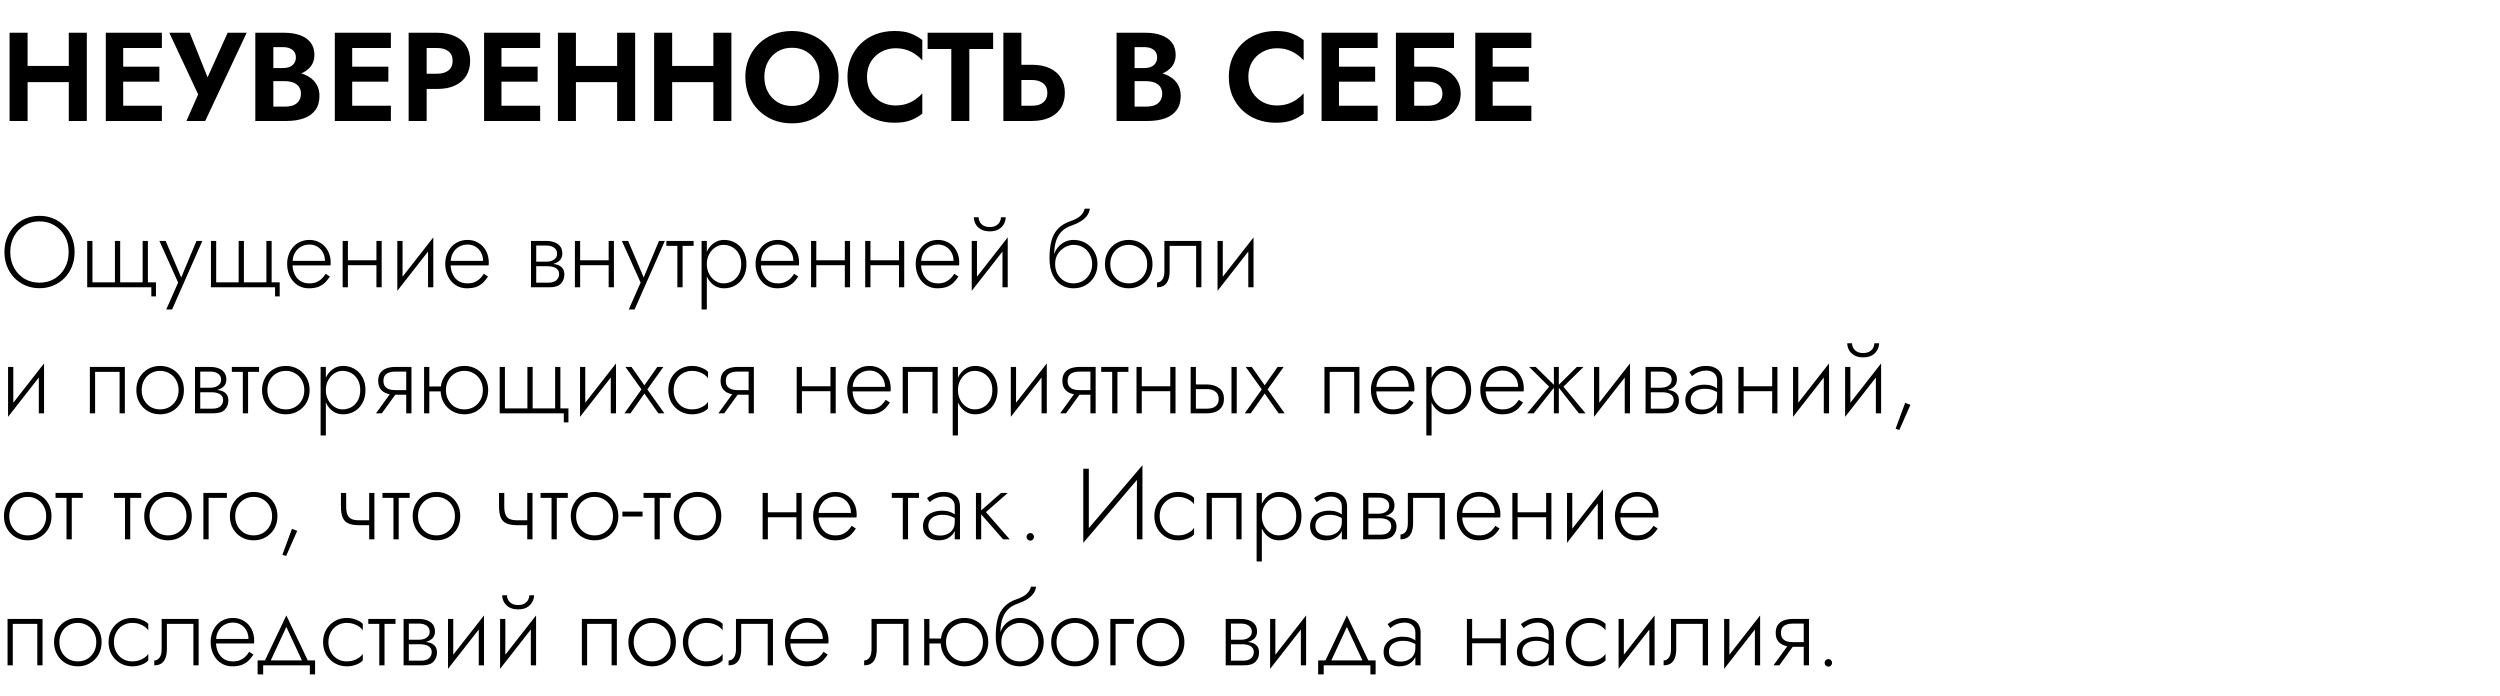 <?xml version="1.0" encoding="UTF-8"?> <svg xmlns="http://www.w3.org/2000/svg" width="496" height="138" viewBox="0 0 496 138" fill="none"> <path d="M3.075 16.3H15.925V13.075H3.075V16.3ZM13.65 6.5V24H17.225V6.5H13.65ZM1.9 6.5V24H5.475V6.5H1.9ZM23.292 24H32.117V20.975H23.292V24ZM23.292 9.525H32.117V6.5H23.292V9.525ZM23.292 16.2H31.617V13.225H23.292V16.2ZM20.992 6.5V24H24.442V6.5H20.992ZM48.94 6.5H45.165L40.315 17.275L41.99 17.35L37.64 6.5H33.59L39.315 18.725L36.99 24H40.715L48.94 6.5ZM53.33 15.125H56.48C57.647 15.125 58.672 14.967 59.555 14.65C60.438 14.317 61.13 13.833 61.63 13.2C62.13 12.567 62.38 11.808 62.38 10.925C62.38 9.925 62.13 9.1 61.63 8.45C61.13 7.8 60.438 7.317 59.555 7C58.672 6.667 57.647 6.5 56.48 6.5H50.655V24H56.855C58.155 24 59.297 23.825 60.28 23.475C61.263 23.125 62.022 22.583 62.555 21.85C63.105 21.117 63.38 20.175 63.38 19.025C63.38 18.158 63.197 17.417 62.83 16.8C62.48 16.183 61.997 15.683 61.38 15.3C60.763 14.9 60.063 14.608 59.28 14.425C58.513 14.242 57.705 14.15 56.855 14.15H53.33V16.1H56.53C56.98 16.1 57.397 16.15 57.78 16.25C58.163 16.333 58.496 16.483 58.78 16.7C59.08 16.9 59.305 17.158 59.455 17.475C59.622 17.775 59.705 18.142 59.705 18.575C59.705 19.175 59.563 19.667 59.28 20.05C59.013 20.433 58.638 20.717 58.155 20.9C57.672 21.067 57.13 21.15 56.53 21.15H54.23V9.35H56.155C56.938 9.35 57.555 9.525 58.005 9.875C58.472 10.225 58.705 10.733 58.705 11.4C58.705 11.833 58.597 12.208 58.38 12.525C58.18 12.842 57.888 13.083 57.505 13.25C57.122 13.417 56.672 13.5 56.155 13.5H53.33V15.125ZM68.726 24H77.551V20.975H68.726V24ZM68.726 9.525H77.551V6.5H68.726V9.525ZM68.726 16.2H77.051V13.225H68.726V16.2ZM66.426 6.5V24H69.876V6.5H66.426ZM81.075 6.5V24H84.65V6.5H81.075ZM83.25 9.525H86.725C87.675 9.525 88.425 9.742 88.975 10.175C89.525 10.592 89.8 11.225 89.8 12.075C89.8 12.908 89.525 13.542 88.975 13.975C88.425 14.408 87.675 14.625 86.725 14.625H83.25V17.65H86.725C88.108 17.65 89.283 17.425 90.25 16.975C91.233 16.525 91.983 15.883 92.5 15.05C93.016 14.2 93.275 13.208 93.275 12.075C93.275 10.925 93.016 9.933 92.5 9.1C91.983 8.267 91.233 7.625 90.25 7.175C89.283 6.725 88.108 6.5 86.725 6.5H83.25V9.525ZM98.341 24H107.166V20.975H98.341V24ZM98.341 9.525H107.166V6.5H98.341V9.525ZM98.341 16.2H106.666V13.225H98.341V16.2ZM96.041 6.5V24H99.491V6.5H96.041ZM111.864 16.3H124.714V13.075H111.864V16.3ZM122.439 6.5V24H126.014V6.5H122.439ZM110.689 6.5V24H114.264V6.5H110.689ZM130.956 16.3H143.806V13.075H130.956V16.3ZM141.531 6.5V24H145.106V6.5H141.531ZM129.781 6.5V24H133.356V6.5H129.781ZM151.648 15.25C151.648 14.133 151.881 13.142 152.348 12.275C152.814 11.408 153.456 10.725 154.273 10.225C155.089 9.725 156.039 9.475 157.123 9.475C158.223 9.475 159.181 9.725 159.998 10.225C160.814 10.725 161.448 11.408 161.898 12.275C162.348 13.142 162.573 14.133 162.573 15.25C162.573 16.367 162.339 17.358 161.873 18.225C161.423 19.092 160.789 19.775 159.973 20.275C159.156 20.775 158.206 21.025 157.123 21.025C156.039 21.025 155.089 20.775 154.273 20.275C153.456 19.775 152.814 19.092 152.348 18.225C151.881 17.358 151.648 16.367 151.648 15.25ZM147.873 15.25C147.873 16.567 148.098 17.792 148.548 18.925C148.998 20.042 149.639 21.017 150.473 21.85C151.306 22.683 152.281 23.333 153.398 23.8C154.531 24.25 155.773 24.475 157.123 24.475C158.473 24.475 159.706 24.25 160.823 23.8C161.956 23.333 162.931 22.683 163.748 21.85C164.581 21.017 165.223 20.042 165.673 18.925C166.139 17.792 166.373 16.567 166.373 15.25C166.373 13.917 166.139 12.7 165.673 11.6C165.223 10.483 164.573 9.517 163.723 8.7C162.889 7.883 161.914 7.258 160.798 6.825C159.681 6.375 158.456 6.15 157.123 6.15C155.806 6.15 154.581 6.375 153.448 6.825C152.331 7.258 151.356 7.883 150.523 8.7C149.689 9.517 149.039 10.483 148.573 11.6C148.106 12.7 147.873 13.917 147.873 15.25ZM172.011 15.25C172.011 14.083 172.27 13.075 172.786 12.225C173.32 11.375 174.011 10.725 174.861 10.275C175.711 9.808 176.636 9.575 177.636 9.575C178.47 9.575 179.211 9.683 179.861 9.9C180.511 10.117 181.095 10.408 181.611 10.775C182.145 11.142 182.603 11.542 182.986 11.975V7.95C182.27 7.383 181.486 6.942 180.636 6.625C179.803 6.308 178.745 6.15 177.461 6.15C176.128 6.15 174.886 6.367 173.736 6.8C172.603 7.233 171.611 7.858 170.761 8.675C169.928 9.492 169.278 10.458 168.811 11.575C168.361 12.675 168.136 13.9 168.136 15.25C168.136 16.6 168.361 17.833 168.811 18.95C169.278 20.05 169.928 21.008 170.761 21.825C171.611 22.642 172.603 23.267 173.736 23.7C174.886 24.133 176.128 24.35 177.461 24.35C178.745 24.35 179.803 24.192 180.636 23.875C181.486 23.558 182.27 23.117 182.986 22.55V18.525C182.603 18.958 182.145 19.358 181.611 19.725C181.095 20.092 180.511 20.383 179.861 20.6C179.211 20.817 178.47 20.925 177.636 20.925C176.636 20.925 175.711 20.7 174.861 20.25C174.011 19.783 173.32 19.125 172.786 18.275C172.27 17.408 172.011 16.4 172.011 15.25ZM184.037 9.725H188.737V24H192.312V9.725H197.037V6.5H184.037V9.725ZM199.068 6.5V24H202.643V6.5H199.068ZM201.243 15.875H204.718C205.351 15.875 205.893 15.975 206.343 16.175C206.81 16.358 207.168 16.642 207.418 17.025C207.668 17.408 207.793 17.875 207.793 18.425C207.793 18.975 207.668 19.442 207.418 19.825C207.168 20.208 206.81 20.5 206.343 20.7C205.893 20.883 205.351 20.975 204.718 20.975H201.243V24H204.718C206.101 24 207.276 23.775 208.243 23.325C209.226 22.875 209.976 22.233 210.493 21.4C211.01 20.55 211.268 19.558 211.268 18.425C211.268 17.275 211.01 16.283 210.493 15.45C209.976 14.617 209.226 13.975 208.243 13.525C207.276 13.075 206.101 12.85 204.718 12.85H201.243V15.875ZM224.204 15.125H227.354C228.521 15.125 229.546 14.967 230.429 14.65C231.312 14.317 232.004 13.833 232.504 13.2C233.004 12.567 233.254 11.808 233.254 10.925C233.254 9.925 233.004 9.1 232.504 8.45C232.004 7.8 231.312 7.317 230.429 7C229.546 6.667 228.521 6.5 227.354 6.5H221.529V24H227.729C229.029 24 230.171 23.825 231.154 23.475C232.137 23.125 232.896 22.583 233.429 21.85C233.979 21.117 234.254 20.175 234.254 19.025C234.254 18.158 234.071 17.417 233.704 16.8C233.354 16.183 232.871 15.683 232.254 15.3C231.637 14.9 230.937 14.608 230.154 14.425C229.387 14.242 228.579 14.15 227.729 14.15H224.204V16.1H227.404C227.854 16.1 228.271 16.15 228.654 16.25C229.037 16.333 229.371 16.483 229.654 16.7C229.954 16.9 230.179 17.158 230.329 17.475C230.496 17.775 230.579 18.142 230.579 18.575C230.579 19.175 230.437 19.667 230.154 20.05C229.887 20.433 229.512 20.717 229.029 20.9C228.546 21.067 228.004 21.15 227.404 21.15H225.104V9.35H227.029C227.812 9.35 228.429 9.525 228.879 9.875C229.346 10.225 229.579 10.733 229.579 11.4C229.579 11.833 229.471 12.208 229.254 12.525C229.054 12.842 228.762 13.083 228.379 13.25C227.996 13.417 227.546 13.5 227.029 13.5H224.204V15.125ZM247.671 15.25C247.671 14.083 247.929 13.075 248.446 12.225C248.979 11.375 249.671 10.725 250.521 10.275C251.371 9.808 252.296 9.575 253.296 9.575C254.129 9.575 254.871 9.683 255.521 9.9C256.171 10.117 256.754 10.408 257.271 10.775C257.804 11.142 258.262 11.542 258.646 11.975V7.95C257.929 7.383 257.146 6.942 256.296 6.625C255.462 6.308 254.404 6.15 253.121 6.15C251.787 6.15 250.546 6.367 249.396 6.8C248.262 7.233 247.271 7.858 246.421 8.675C245.587 9.492 244.937 10.458 244.471 11.575C244.021 12.675 243.796 13.9 243.796 15.25C243.796 16.6 244.021 17.833 244.471 18.95C244.937 20.05 245.587 21.008 246.421 21.825C247.271 22.642 248.262 23.267 249.396 23.7C250.546 24.133 251.787 24.35 253.121 24.35C254.404 24.35 255.462 24.192 256.296 23.875C257.146 23.558 257.929 23.117 258.646 22.55V18.525C258.262 18.958 257.804 19.358 257.271 19.725C256.754 20.092 256.171 20.383 255.521 20.6C254.871 20.817 254.129 20.925 253.296 20.925C252.296 20.925 251.371 20.7 250.521 20.25C249.671 19.783 248.979 19.125 248.446 18.275C247.929 17.408 247.671 16.4 247.671 15.25ZM264.503 24H273.328V20.975H264.503V24ZM264.503 9.525H273.328V6.5H264.503V9.525ZM264.503 16.2H272.828V13.225H264.503V16.2ZM262.203 6.5V24H265.653V6.5H262.203ZM278.126 16.2H283.201C283.801 16.2 284.326 16.292 284.776 16.475C285.226 16.642 285.568 16.9 285.801 17.25C286.051 17.6 286.176 18.05 286.176 18.6C286.176 19.133 286.051 19.575 285.801 19.925C285.568 20.275 285.226 20.542 284.776 20.725C284.326 20.892 283.801 20.975 283.201 20.975H278.126V24H283.851C284.985 24 285.993 23.775 286.876 23.325C287.776 22.875 288.485 22.242 289.001 21.425C289.535 20.608 289.801 19.667 289.801 18.6C289.801 17.517 289.535 16.575 289.001 15.775C288.485 14.958 287.776 14.333 286.876 13.9C285.993 13.45 284.985 13.225 283.851 13.225H278.126V16.2ZM276.951 6.5V24H280.576V9.525H288.476V6.5H276.951ZM294.996 24H303.821V20.975H294.996V24ZM294.996 9.525H303.821V6.5H294.996V9.525ZM294.996 16.2H303.321V13.225H294.996V16.2ZM292.696 6.5V24H296.146V6.5H292.696Z" fill="black"></path> <path d="M2.04 50C2.04 48.827 2.287 47.787 2.78 46.88C3.287 45.96 3.973 45.24 4.84 44.72C5.72 44.187 6.72 43.92 7.84 43.92C8.96 43.92 9.953 44.187 10.82 44.72C11.7 45.24 12.387 45.96 12.88 46.88C13.373 47.787 13.62 48.827 13.62 50C13.62 51.16 13.373 52.2 12.88 53.12C12.387 54.04 11.7 54.767 10.82 55.3C9.953 55.82 8.96 56.08 7.84 56.08C6.72 56.08 5.72 55.82 4.84 55.3C3.973 54.767 3.287 54.04 2.78 53.12C2.287 52.2 2.04 51.16 2.04 50ZM0.88 50C0.88 51.027 1.053 51.98 1.4 52.86C1.747 53.727 2.233 54.487 2.86 55.14C3.487 55.78 4.22 56.28 5.06 56.64C5.913 57 6.84 57.18 7.84 57.18C8.84 57.18 9.76 57 10.6 56.64C11.453 56.28 12.193 55.78 12.82 55.14C13.447 54.487 13.933 53.727 14.28 52.86C14.627 51.98 14.8 51.027 14.8 50C14.8 48.973 14.627 48.027 14.28 47.16C13.933 46.28 13.447 45.52 12.82 44.88C12.193 44.227 11.453 43.72 10.6 43.36C9.76 43 8.84 42.82 7.84 42.82C6.84 42.82 5.913 43 5.06 43.36C4.22 43.72 3.487 44.227 2.86 44.88C2.233 45.52 1.747 46.28 1.4 47.16C1.053 48.027 0.88 48.973 0.88 50ZM23.841 56.02V47.8H22.801V56.02H18.341V47.8H17.301V57H30.021V58.8H30.941V56.02H29.341V47.8H28.301V56.02H23.841ZM40.143 47.8H38.983L35.723 55.6L36.203 55.64L32.863 47.8H31.623L35.343 56.06L32.983 61.4H34.143L40.143 47.8ZM48.392 56.02V47.8H47.352V56.02H42.892V47.8H41.852V57H54.572V58.8H55.492V56.02H53.892V47.8H52.852V56.02H48.392ZM57.631 52.66H65.571C65.585 52.58 65.591 52.5 65.591 52.42C65.605 52.327 65.611 52.24 65.611 52.16C65.611 51.24 65.425 50.44 65.051 49.76C64.691 49.08 64.191 48.553 63.551 48.18C62.911 47.793 62.191 47.6 61.391 47.6C60.658 47.6 59.991 47.753 59.391 48.06C58.791 48.353 58.298 48.773 57.911 49.32C57.525 49.853 57.251 50.473 57.091 51.18C57.051 51.38 57.018 51.58 56.991 51.78C56.978 51.967 56.971 52.167 56.971 52.38C56.971 53.3 57.158 54.127 57.531 54.86C57.905 55.593 58.411 56.167 59.051 56.58C59.705 56.993 60.431 57.2 61.231 57.2C62.045 57.2 62.711 57.093 63.231 56.88C63.751 56.653 64.185 56.367 64.531 56.02C64.878 55.66 65.185 55.273 65.451 54.86L64.611 54.32C64.411 54.653 64.165 54.967 63.871 55.26C63.591 55.54 63.245 55.773 62.831 55.96C62.431 56.133 61.938 56.22 61.351 56.22C60.698 56.22 60.118 56.067 59.611 55.76C59.118 55.44 58.731 54.993 58.451 54.42C58.171 53.833 58.031 53.153 58.031 52.38L58.051 52.02C58.051 51.3 58.205 50.68 58.511 50.16C58.818 49.627 59.225 49.22 59.731 48.94C60.238 48.66 60.791 48.52 61.391 48.52C61.991 48.52 62.518 48.66 62.971 48.94C63.438 49.22 63.805 49.607 64.071 50.1C64.338 50.58 64.471 51.133 64.471 51.76H57.631V52.66ZM68.604 52.62H75.324V51.64H68.604V52.62ZM74.684 47.8V57H75.724V47.8H74.684ZM67.984 47.8V57H69.024V47.8H67.984ZM85.867 48.7L85.967 47.1L78.927 56.1L78.827 57.7L85.867 48.7ZM79.867 47.8H78.827V57.7L79.867 56.22V47.8ZM85.967 47.1L84.927 48.58V57H85.967V47.1ZM88.999 52.66H96.939C96.952 52.58 96.959 52.5 96.959 52.42C96.972 52.327 96.979 52.24 96.979 52.16C96.979 51.24 96.792 50.44 96.419 49.76C96.059 49.08 95.559 48.553 94.919 48.18C94.279 47.793 93.559 47.6 92.759 47.6C92.025 47.6 91.359 47.753 90.759 48.06C90.159 48.353 89.665 48.773 89.279 49.32C88.892 49.853 88.619 50.473 88.459 51.18C88.419 51.38 88.385 51.58 88.359 51.78C88.345 51.967 88.339 52.167 88.339 52.38C88.339 53.3 88.525 54.127 88.899 54.86C89.272 55.593 89.779 56.167 90.419 56.58C91.072 56.993 91.799 57.2 92.599 57.2C93.412 57.2 94.079 57.093 94.599 56.88C95.119 56.653 95.552 56.367 95.899 56.02C96.245 55.66 96.552 55.273 96.819 54.86L95.979 54.32C95.779 54.653 95.532 54.967 95.239 55.26C94.959 55.54 94.612 55.773 94.199 55.96C93.799 56.133 93.305 56.22 92.719 56.22C92.065 56.22 91.485 56.067 90.979 55.76C90.485 55.44 90.099 54.993 89.819 54.42C89.539 53.833 89.399 53.153 89.399 52.38L89.419 52.02C89.419 51.3 89.572 50.68 89.879 50.16C90.185 49.627 90.592 49.22 91.099 48.94C91.605 48.66 92.159 48.52 92.759 48.52C93.359 48.52 93.885 48.66 94.339 48.94C94.805 49.22 95.172 49.607 95.439 50.1C95.705 50.58 95.839 51.133 95.839 51.76H88.999V52.66ZM105.948 52.28V52.82H108.608C108.914 52.82 109.208 52.847 109.488 52.9C109.768 52.953 110.014 53.04 110.228 53.16C110.441 53.28 110.608 53.44 110.728 53.64C110.861 53.827 110.928 54.073 110.928 54.38C110.928 54.847 110.754 55.247 110.408 55.58C110.074 55.913 109.528 56.08 108.768 56.08H105.948V57H109.008C110.061 57 110.814 56.76 111.268 56.28C111.734 55.787 111.968 55.193 111.968 54.5C111.968 53.9 111.821 53.44 111.528 53.12C111.234 52.8 110.834 52.58 110.328 52.46C109.821 52.34 109.248 52.28 108.608 52.28H105.948ZM105.948 52.52H108.408C108.981 52.52 109.501 52.447 109.968 52.3C110.448 52.14 110.834 51.9 111.128 51.58C111.421 51.247 111.568 50.82 111.568 50.3C111.568 49.7 111.421 49.22 111.128 48.86C110.834 48.487 110.448 48.22 109.968 48.06C109.501 47.887 108.981 47.8 108.408 47.8H105.948V48.72H108.408C109.034 48.72 109.541 48.86 109.928 49.14C110.328 49.42 110.528 49.827 110.528 50.36C110.528 50.64 110.461 50.88 110.328 51.08C110.208 51.267 110.041 51.427 109.828 51.56C109.628 51.693 109.401 51.787 109.148 51.84C108.894 51.893 108.648 51.92 108.408 51.92H105.948V52.52ZM105.348 47.8V57H106.388V47.8H105.348ZM114.679 52.62H121.399V51.64H114.679V52.62ZM120.759 47.8V57H121.799V47.8H120.759ZM114.059 47.8V57H115.099V47.8H114.059ZM131.901 47.8H130.741L127.481 55.6L127.961 55.64L124.621 47.8H123.381L127.101 56.06L124.741 61.4H125.901L131.901 47.8ZM132.209 47.8V48.78H137.609V47.8H132.209ZM134.389 48.08V57H135.429V48.08H134.389ZM140.235 61.4V47.8H139.195V61.4H140.235ZM148.095 52.4C148.095 51.4 147.895 50.547 147.495 49.84C147.108 49.12 146.575 48.567 145.895 48.18C145.228 47.793 144.482 47.6 143.655 47.6C142.882 47.6 142.202 47.813 141.615 48.24C141.028 48.653 140.568 49.22 140.235 49.94C139.915 50.66 139.755 51.48 139.755 52.4C139.755 53.307 139.915 54.127 140.235 54.86C140.568 55.58 141.028 56.153 141.615 56.58C142.202 56.993 142.882 57.2 143.655 57.2C144.482 57.2 145.228 57.007 145.895 56.62C146.575 56.233 147.108 55.68 147.495 54.96C147.895 54.24 148.095 53.387 148.095 52.4ZM147.055 52.4C147.055 53.2 146.895 53.887 146.575 54.46C146.255 55.033 145.828 55.473 145.295 55.78C144.762 56.073 144.168 56.22 143.515 56.22C142.955 56.22 142.422 56.053 141.915 55.72C141.408 55.387 141.002 54.933 140.695 54.36C140.388 53.787 140.235 53.133 140.235 52.4C140.235 51.667 140.388 51.013 140.695 50.44C141.002 49.867 141.408 49.413 141.915 49.08C142.422 48.747 142.955 48.58 143.515 48.58C144.168 48.58 144.762 48.733 145.295 49.04C145.828 49.333 146.255 49.767 146.575 50.34C146.895 50.913 147.055 51.6 147.055 52.4ZM150.561 52.66H158.501C158.514 52.58 158.521 52.5 158.521 52.42C158.534 52.327 158.541 52.24 158.541 52.16C158.541 51.24 158.354 50.44 157.981 49.76C157.621 49.08 157.121 48.553 156.481 48.18C155.841 47.793 155.121 47.6 154.321 47.6C153.588 47.6 152.921 47.753 152.321 48.06C151.721 48.353 151.228 48.773 150.841 49.32C150.454 49.853 150.181 50.473 150.021 51.18C149.981 51.38 149.948 51.58 149.921 51.78C149.908 51.967 149.901 52.167 149.901 52.38C149.901 53.3 150.088 54.127 150.461 54.86C150.834 55.593 151.341 56.167 151.981 56.58C152.634 56.993 153.361 57.2 154.161 57.2C154.974 57.2 155.641 57.093 156.161 56.88C156.681 56.653 157.114 56.367 157.461 56.02C157.808 55.66 158.114 55.273 158.381 54.86L157.541 54.32C157.341 54.653 157.094 54.967 156.801 55.26C156.521 55.54 156.174 55.773 155.761 55.96C155.361 56.133 154.868 56.22 154.281 56.22C153.628 56.22 153.048 56.067 152.541 55.76C152.048 55.44 151.661 54.993 151.381 54.42C151.101 53.833 150.961 53.153 150.961 52.38L150.981 52.02C150.981 51.3 151.134 50.68 151.441 50.16C151.748 49.627 152.154 49.22 152.661 48.94C153.168 48.66 153.721 48.52 154.321 48.52C154.921 48.52 155.448 48.66 155.901 48.94C156.368 49.22 156.734 49.607 157.001 50.1C157.268 50.58 157.401 51.133 157.401 51.76H150.561V52.66ZM161.534 52.62H168.254V51.64H161.534V52.62ZM167.614 47.8V57H168.654V47.8H167.614ZM160.914 47.8V57H161.954V47.8H160.914ZM172.276 52.62H178.996V51.64H172.276V52.62ZM178.356 47.8V57H179.396V47.8H178.356ZM171.656 47.8V57H172.696V47.8H171.656ZM182.338 52.66H190.278C190.292 52.58 190.298 52.5 190.298 52.42C190.312 52.327 190.318 52.24 190.318 52.16C190.318 51.24 190.132 50.44 189.758 49.76C189.398 49.08 188.898 48.553 188.258 48.18C187.618 47.793 186.898 47.6 186.098 47.6C185.365 47.6 184.698 47.753 184.098 48.06C183.498 48.353 183.005 48.773 182.618 49.32C182.232 49.853 181.958 50.473 181.798 51.18C181.758 51.38 181.725 51.58 181.698 51.78C181.685 51.967 181.678 52.167 181.678 52.38C181.678 53.3 181.865 54.127 182.238 54.86C182.612 55.593 183.118 56.167 183.758 56.58C184.412 56.993 185.138 57.2 185.938 57.2C186.752 57.2 187.418 57.093 187.938 56.88C188.458 56.653 188.892 56.367 189.238 56.02C189.585 55.66 189.892 55.273 190.158 54.86L189.318 54.32C189.118 54.653 188.872 54.967 188.578 55.26C188.298 55.54 187.952 55.773 187.538 55.96C187.138 56.133 186.645 56.22 186.058 56.22C185.405 56.22 184.825 56.067 184.318 55.76C183.825 55.44 183.438 54.993 183.158 54.42C182.878 53.833 182.738 53.153 182.738 52.38L182.758 52.02C182.758 51.3 182.912 50.68 183.218 50.16C183.525 49.627 183.932 49.22 184.438 48.94C184.945 48.66 185.498 48.52 186.098 48.52C186.698 48.52 187.225 48.66 187.678 48.94C188.145 49.22 188.512 49.607 188.778 50.1C189.045 50.58 189.178 51.133 189.178 51.76H182.338V52.66ZM199.831 48.7L199.931 47.1L192.891 56.1L192.791 57.7L199.831 48.7ZM193.831 47.8H192.791V57.7L193.831 56.22V47.8ZM199.931 47.1L198.891 48.58V57H199.931V47.1ZM193.211 43.1C193.211 43.553 193.325 44 193.551 44.44C193.791 44.867 194.145 45.22 194.611 45.5C195.091 45.767 195.678 45.9 196.371 45.9C197.078 45.9 197.665 45.767 198.131 45.5C198.598 45.22 198.945 44.867 199.171 44.44C199.411 44 199.531 43.553 199.531 43.1H198.591C198.591 43.38 198.518 43.673 198.371 43.98C198.225 44.273 197.985 44.527 197.651 44.74C197.318 44.94 196.891 45.04 196.371 45.04C195.851 45.04 195.425 44.94 195.091 44.74C194.758 44.527 194.518 44.273 194.371 43.98C194.225 43.673 194.151 43.38 194.151 43.1H193.211ZM212.98 48.58C213.686 48.58 214.313 48.74 214.86 49.06C215.42 49.38 215.86 49.833 216.18 50.42C216.513 50.993 216.68 51.653 216.68 52.4C216.68 53.147 216.513 53.807 216.18 54.38C215.846 54.953 215.4 55.407 214.84 55.74C214.28 56.06 213.66 56.22 212.98 56.22C212.3 56.22 211.686 56.06 211.14 55.74C210.593 55.407 210.153 54.953 209.82 54.38C209.5 53.807 209.34 53.147 209.34 52.4L208.22 51.2C208.22 52.52 208.426 53.627 208.84 54.52C209.266 55.413 209.84 56.087 210.56 56.54C211.28 56.98 212.086 57.2 212.98 57.2C213.886 57.2 214.693 56.993 215.4 56.58C216.12 56.167 216.686 55.6 217.1 54.88C217.526 54.147 217.74 53.32 217.74 52.4C217.74 51.467 217.526 50.64 217.1 49.92C216.686 49.2 216.12 48.633 215.4 48.22C214.693 47.807 213.886 47.6 212.98 47.6V48.58ZM208.82 52.4H209.34C209.34 51.787 209.446 51.247 209.66 50.78C209.886 50.3 210.18 49.9 210.54 49.58C210.9 49.26 211.293 49.013 211.72 48.84C212.16 48.667 212.58 48.58 212.98 48.58V47.6C212.42 47.6 211.886 47.713 211.38 47.94C210.886 48.153 210.446 48.467 210.06 48.88C209.673 49.293 209.366 49.8 209.14 50.4C208.926 50.987 208.82 51.653 208.82 52.4ZM208.22 51.2L209.14 52.32V50.68C209.14 49.733 209.24 48.867 209.44 48.08C209.653 47.293 210.013 46.613 210.52 46.04C211.04 45.467 211.746 45.033 212.64 44.74C213.333 44.5 213.933 44.22 214.44 43.9C214.96 43.567 215.373 43.193 215.68 42.78C215.986 42.353 216.166 41.893 216.22 41.4H215.2C215.106 41.88 214.84 42.34 214.4 42.78C213.96 43.207 213.286 43.573 212.38 43.88C211.313 44.24 210.473 44.76 209.86 45.44C209.246 46.107 208.82 46.92 208.58 47.88C208.34 48.84 208.22 49.947 208.22 51.2ZM219.218 52.4C219.218 53.32 219.424 54.147 219.838 54.88C220.251 55.6 220.811 56.167 221.518 56.58C222.238 56.993 223.044 57.2 223.938 57.2C224.831 57.2 225.631 56.993 226.338 56.58C227.058 56.167 227.624 55.6 228.038 54.88C228.451 54.147 228.658 53.32 228.658 52.4C228.658 51.467 228.451 50.64 228.038 49.92C227.624 49.2 227.058 48.633 226.338 48.22C225.631 47.807 224.831 47.6 223.938 47.6C223.044 47.6 222.238 47.807 221.518 48.22C220.811 48.633 220.251 49.2 219.838 49.92C219.424 50.64 219.218 51.467 219.218 52.4ZM220.278 52.4C220.278 51.653 220.438 50.993 220.758 50.42C221.078 49.847 221.511 49.4 222.058 49.08C222.618 48.747 223.244 48.58 223.938 48.58C224.631 48.58 225.251 48.747 225.798 49.08C226.358 49.4 226.798 49.853 227.118 50.44C227.438 51.013 227.598 51.667 227.598 52.4C227.598 53.147 227.438 53.807 227.118 54.38C226.798 54.953 226.358 55.407 225.798 55.74C225.251 56.06 224.631 56.22 223.938 56.22C223.244 56.22 222.618 56.06 222.058 55.74C221.511 55.407 221.078 54.953 220.758 54.38C220.438 53.807 220.278 53.147 220.278 52.4ZM238.355 47.8H231.015V53.8C231.015 54.573 230.869 55.14 230.575 55.5C230.295 55.86 229.955 56.04 229.555 56.04V57C230.089 57 230.542 56.887 230.915 56.66C231.289 56.42 231.569 56.067 231.755 55.6C231.955 55.12 232.055 54.52 232.055 53.8V48.78H237.315V57H238.355V47.8ZM248.601 48.7L248.701 47.1L241.661 56.1L241.561 57.7L248.601 48.7ZM242.601 47.8H241.561V57.7L242.601 56.22V47.8ZM248.701 47.1L247.661 48.58V57H248.701V47.1ZM8.64 73.7L8.74 72.1L1.7 81.1L1.6 82.7L8.64 73.7ZM2.64 72.8H1.6V82.7L2.64 81.22V72.8ZM8.74 72.1L7.7 73.58V82H8.74V72.1ZM24.768 72.8H17.828V82H18.868V73.78H23.728V82H24.768V72.8ZM27.049 77.4C27.049 78.32 27.256 79.147 27.669 79.88C28.083 80.6 28.643 81.167 29.349 81.58C30.07 81.993 30.876 82.2 31.77 82.2C32.663 82.2 33.463 81.993 34.169 81.58C34.889 81.167 35.456 80.6 35.87 79.88C36.283 79.147 36.489 78.32 36.489 77.4C36.489 76.467 36.283 75.64 35.87 74.92C35.456 74.2 34.889 73.633 34.169 73.22C33.463 72.807 32.663 72.6 31.77 72.6C30.876 72.6 30.07 72.807 29.349 73.22C28.643 73.633 28.083 74.2 27.669 74.92C27.256 75.64 27.049 76.467 27.049 77.4ZM28.11 77.4C28.11 76.653 28.27 75.993 28.59 75.42C28.91 74.847 29.343 74.4 29.89 74.08C30.45 73.747 31.076 73.58 31.77 73.58C32.463 73.58 33.083 73.747 33.63 74.08C34.19 74.4 34.63 74.853 34.95 75.44C35.27 76.013 35.429 76.667 35.429 77.4C35.429 78.147 35.27 78.807 34.95 79.38C34.63 79.953 34.19 80.407 33.63 80.74C33.083 81.06 32.463 81.22 31.77 81.22C31.076 81.22 30.45 81.06 29.89 80.74C29.343 80.407 28.91 79.953 28.59 79.38C28.27 78.807 28.11 78.147 28.11 77.4ZM39.288 77.28V77.82H41.947C42.254 77.82 42.547 77.847 42.828 77.9C43.108 77.953 43.354 78.04 43.568 78.16C43.781 78.28 43.947 78.44 44.068 78.64C44.201 78.827 44.267 79.073 44.267 79.38C44.267 79.847 44.094 80.247 43.748 80.58C43.414 80.913 42.867 81.08 42.108 81.08H39.288V82H42.347C43.401 82 44.154 81.76 44.608 81.28C45.074 80.787 45.307 80.193 45.307 79.5C45.307 78.9 45.161 78.44 44.867 78.12C44.574 77.8 44.174 77.58 43.667 77.46C43.161 77.34 42.587 77.28 41.947 77.28H39.288ZM39.288 77.52H41.748C42.321 77.52 42.841 77.447 43.307 77.3C43.788 77.14 44.174 76.9 44.468 76.58C44.761 76.247 44.907 75.82 44.907 75.3C44.907 74.7 44.761 74.22 44.468 73.86C44.174 73.487 43.788 73.22 43.307 73.06C42.841 72.887 42.321 72.8 41.748 72.8H39.288V73.72H41.748C42.374 73.72 42.881 73.86 43.267 74.14C43.667 74.42 43.867 74.827 43.867 75.36C43.867 75.64 43.801 75.88 43.667 76.08C43.547 76.267 43.381 76.427 43.167 76.56C42.968 76.693 42.741 76.787 42.487 76.84C42.234 76.893 41.987 76.92 41.748 76.92H39.288V77.52ZM38.688 72.8V82H39.727V72.8H38.688ZM45.998 72.8V73.78H51.398V72.8H45.998ZM48.178 73.08V82H49.218V73.08H48.178ZM51.991 77.4C51.991 78.32 52.198 79.147 52.611 79.88C53.024 80.6 53.584 81.167 54.291 81.58C55.011 81.993 55.818 82.2 56.711 82.2C57.604 82.2 58.404 81.993 59.111 81.58C59.831 81.167 60.398 80.6 60.811 79.88C61.224 79.147 61.431 78.32 61.431 77.4C61.431 76.467 61.224 75.64 60.811 74.92C60.398 74.2 59.831 73.633 59.111 73.22C58.404 72.807 57.604 72.6 56.711 72.6C55.818 72.6 55.011 72.807 54.291 73.22C53.584 73.633 53.024 74.2 52.611 74.92C52.198 75.64 51.991 76.467 51.991 77.4ZM53.051 77.4C53.051 76.653 53.211 75.993 53.531 75.42C53.851 74.847 54.284 74.4 54.831 74.08C55.391 73.747 56.018 73.58 56.711 73.58C57.404 73.58 58.024 73.747 58.571 74.08C59.131 74.4 59.571 74.853 59.891 75.44C60.211 76.013 60.371 76.667 60.371 77.4C60.371 78.147 60.211 78.807 59.891 79.38C59.571 79.953 59.131 80.407 58.571 80.74C58.024 81.06 57.404 81.22 56.711 81.22C56.018 81.22 55.391 81.06 54.831 80.74C54.284 80.407 53.851 79.953 53.531 79.38C53.211 78.807 53.051 78.147 53.051 77.4ZM64.649 86.4V72.8H63.609V86.4H64.649ZM72.509 77.4C72.509 76.4 72.309 75.547 71.909 74.84C71.522 74.12 70.989 73.567 70.309 73.18C69.642 72.793 68.896 72.6 68.069 72.6C67.296 72.6 66.616 72.813 66.029 73.24C65.442 73.653 64.982 74.22 64.649 74.94C64.329 75.66 64.169 76.48 64.169 77.4C64.169 78.307 64.329 79.127 64.649 79.86C64.982 80.58 65.442 81.153 66.029 81.58C66.616 81.993 67.296 82.2 68.069 82.2C68.896 82.2 69.642 82.007 70.309 81.62C70.989 81.233 71.522 80.68 71.909 79.96C72.309 79.24 72.509 78.387 72.509 77.4ZM71.469 77.4C71.469 78.2 71.309 78.887 70.989 79.46C70.669 80.033 70.242 80.473 69.709 80.78C69.176 81.073 68.582 81.22 67.929 81.22C67.369 81.22 66.836 81.053 66.329 80.72C65.822 80.387 65.416 79.933 65.109 79.36C64.802 78.787 64.649 78.133 64.649 77.4C64.649 76.667 64.802 76.013 65.109 75.44C65.416 74.867 65.822 74.413 66.329 74.08C66.836 73.747 67.369 73.58 67.929 73.58C68.582 73.58 69.176 73.733 69.709 74.04C70.242 74.333 70.669 74.767 70.989 75.34C71.309 75.913 71.469 76.6 71.469 77.4ZM75.755 82L78.955 77.58H77.795L74.595 82H75.755ZM81.635 82V72.8H80.595V82H81.635ZM81.015 77.4H78.395C77.928 77.4 77.522 77.34 77.175 77.22C76.829 77.087 76.555 76.887 76.355 76.62C76.168 76.34 76.075 75.987 76.075 75.56C76.075 75.12 76.168 74.767 76.355 74.5C76.555 74.233 76.829 74.04 77.175 73.92C77.522 73.787 77.928 73.72 78.395 73.72H81.015V72.8H78.395C77.769 72.8 77.195 72.893 76.675 73.08C76.168 73.267 75.769 73.56 75.475 73.96C75.182 74.36 75.035 74.893 75.035 75.56C75.035 76.213 75.182 76.747 75.475 77.16C75.769 77.56 76.168 77.853 76.675 78.04C77.195 78.227 77.769 78.32 78.395 78.32H81.015V77.4ZM84.757 77.66H88.157V76.68H84.757V77.66ZM84.137 72.8V82H85.177V72.8H84.137ZM87.417 77.4C87.417 78.32 87.623 79.147 88.037 79.88C88.45 80.6 89.017 81.167 89.737 81.58C90.457 81.993 91.257 82.2 92.137 82.2C93.03 82.2 93.83 81.993 94.537 81.58C95.243 81.167 95.803 80.6 96.217 79.88C96.643 79.147 96.857 78.32 96.857 77.4C96.857 76.467 96.643 75.64 96.217 74.92C95.803 74.2 95.243 73.633 94.537 73.22C93.83 72.807 93.03 72.6 92.137 72.6C91.243 72.6 90.437 72.807 89.717 73.22C89.01 73.633 88.45 74.2 88.037 74.92C87.623 75.64 87.417 76.467 87.417 77.4ZM88.477 77.4C88.477 76.653 88.637 75.993 88.957 75.42C89.277 74.847 89.71 74.4 90.257 74.08C90.817 73.747 91.443 73.58 92.137 73.58C92.83 73.58 93.45 73.747 93.997 74.08C94.557 74.4 94.997 74.853 95.317 75.44C95.637 76.013 95.797 76.667 95.797 77.4C95.797 78.147 95.637 78.807 95.317 79.38C94.997 79.953 94.557 80.407 93.997 80.74C93.45 81.06 92.83 81.22 92.137 81.22C91.443 81.22 90.817 81.06 90.257 80.74C89.71 80.407 89.277 79.953 88.957 79.38C88.637 78.807 88.477 78.147 88.477 77.4ZM105.677 81.02V72.8H104.637V81.02H100.177V72.8H99.137V82H111.857V83.8H112.777V81.02H111.177V72.8H110.137V81.02H105.677ZM122.117 73.7L122.217 72.1L115.177 81.1L115.077 82.7L122.117 73.7ZM116.117 72.8H115.077V82.7L116.117 81.22V72.8ZM122.217 72.1L121.177 73.58V82H122.217V72.1ZM130.409 72.8L127.849 76.44L125.289 72.8H124.089L127.269 77.26L123.889 82H125.089L127.849 78.08L130.609 82H131.809L128.429 77.26L131.609 72.8H130.409ZM133.654 77.4C133.654 76.653 133.814 75.993 134.134 75.42C134.454 74.847 134.887 74.4 135.434 74.08C135.994 73.747 136.621 73.58 137.314 73.58C137.807 73.58 138.267 73.653 138.694 73.8C139.121 73.947 139.487 74.133 139.794 74.36C140.114 74.587 140.341 74.827 140.474 75.08V73.78C140.194 73.46 139.761 73.187 139.174 72.96C138.601 72.72 137.981 72.6 137.314 72.6C136.421 72.6 135.621 72.807 134.914 73.22C134.207 73.633 133.641 74.2 133.214 74.92C132.801 75.64 132.594 76.467 132.594 77.4C132.594 78.32 132.801 79.147 133.214 79.88C133.641 80.6 134.207 81.167 134.914 81.58C135.621 81.993 136.421 82.2 137.314 82.2C137.981 82.2 138.601 82.087 139.174 81.86C139.761 81.633 140.194 81.353 140.474 81.02V79.72C140.341 79.96 140.114 80.2 139.794 80.44C139.487 80.667 139.121 80.853 138.694 81C138.267 81.147 137.807 81.22 137.314 81.22C136.621 81.22 135.994 81.06 135.434 80.74C134.887 80.407 134.454 79.953 134.134 79.38C133.814 78.807 133.654 78.147 133.654 77.4ZM143.685 82L146.885 77.58H145.725L142.525 82H143.685ZM149.565 82V72.8H148.525V82H149.565ZM148.945 77.4H146.325C145.858 77.4 145.452 77.34 145.105 77.22C144.758 77.087 144.485 76.887 144.285 76.62C144.098 76.34 144.005 75.987 144.005 75.56C144.005 75.12 144.098 74.767 144.285 74.5C144.485 74.233 144.758 74.04 145.105 73.92C145.452 73.787 145.858 73.72 146.325 73.72H148.945V72.8H146.325C145.698 72.8 145.125 72.893 144.605 73.08C144.098 73.267 143.698 73.56 143.405 73.96C143.112 74.36 142.965 74.893 142.965 75.56C142.965 76.213 143.112 76.747 143.405 77.16C143.698 77.56 144.098 77.853 144.605 78.04C145.125 78.227 145.698 78.32 146.325 78.32H148.945V77.4ZM158.683 77.62H165.403V76.64H158.683V77.62ZM164.763 72.8V82H165.803V72.8H164.763ZM158.063 72.8V82H159.103V72.8H158.063ZM168.745 77.66H176.685C176.698 77.58 176.705 77.5 176.705 77.42C176.718 77.327 176.725 77.24 176.725 77.16C176.725 76.24 176.538 75.44 176.165 74.76C175.805 74.08 175.305 73.553 174.665 73.18C174.025 72.793 173.305 72.6 172.505 72.6C171.771 72.6 171.105 72.753 170.505 73.06C169.905 73.353 169.411 73.773 169.025 74.32C168.638 74.853 168.365 75.473 168.205 76.18C168.165 76.38 168.131 76.58 168.105 76.78C168.091 76.967 168.085 77.167 168.085 77.38C168.085 78.3 168.271 79.127 168.645 79.86C169.018 80.593 169.525 81.167 170.165 81.58C170.818 81.993 171.545 82.2 172.345 82.2C173.158 82.2 173.825 82.093 174.345 81.88C174.865 81.653 175.298 81.367 175.645 81.02C175.991 80.66 176.298 80.273 176.565 79.86L175.725 79.32C175.525 79.653 175.278 79.967 174.985 80.26C174.705 80.54 174.358 80.773 173.945 80.96C173.545 81.133 173.051 81.22 172.465 81.22C171.811 81.22 171.231 81.067 170.725 80.76C170.231 80.44 169.845 79.993 169.565 79.42C169.285 78.833 169.145 78.153 169.145 77.38L169.165 77.02C169.165 76.3 169.318 75.68 169.625 75.16C169.931 74.627 170.338 74.22 170.845 73.94C171.351 73.66 171.905 73.52 172.505 73.52C173.105 73.52 173.631 73.66 174.085 73.94C174.551 74.22 174.918 74.607 175.185 75.1C175.451 75.58 175.585 76.133 175.585 76.76H168.745V77.66ZM186.038 72.8H179.098V82H180.138V73.78H184.998V82H186.038V72.8ZM190.059 86.4V72.8H189.019V86.4H190.059ZM197.919 77.4C197.919 76.4 197.719 75.547 197.319 74.84C196.932 74.12 196.399 73.567 195.719 73.18C195.052 72.793 194.306 72.6 193.479 72.6C192.706 72.6 192.026 72.813 191.439 73.24C190.852 73.653 190.392 74.22 190.059 74.94C189.739 75.66 189.579 76.48 189.579 77.4C189.579 78.307 189.739 79.127 190.059 79.86C190.392 80.58 190.852 81.153 191.439 81.58C192.026 81.993 192.706 82.2 193.479 82.2C194.306 82.2 195.052 82.007 195.719 81.62C196.399 81.233 196.932 80.68 197.319 79.96C197.719 79.24 197.919 78.387 197.919 77.4ZM196.879 77.4C196.879 78.2 196.719 78.887 196.399 79.46C196.079 80.033 195.652 80.473 195.119 80.78C194.586 81.073 193.992 81.22 193.339 81.22C192.779 81.22 192.246 81.053 191.739 80.72C191.232 80.387 190.826 79.933 190.519 79.36C190.212 78.787 190.059 78.133 190.059 77.4C190.059 76.667 190.212 76.013 190.519 75.44C190.826 74.867 191.232 74.413 191.739 74.08C192.246 73.747 192.779 73.58 193.339 73.58C193.992 73.58 194.586 73.733 195.119 74.04C195.652 74.333 196.079 74.767 196.399 75.34C196.719 75.913 196.879 76.6 196.879 77.4ZM207.585 73.7L207.685 72.1L200.645 81.1L200.545 82.7L207.585 73.7ZM201.585 72.8H200.545V82.7L201.585 81.22V72.8ZM207.685 72.1L206.645 73.58V82H207.685V72.1ZM211.497 82L214.697 77.58H213.537L210.337 82H211.497ZM217.377 82V72.8H216.337V82H217.377ZM216.757 77.4H214.137C213.671 77.4 213.264 77.34 212.917 77.22C212.571 77.087 212.297 76.887 212.097 76.62C211.911 76.34 211.817 75.987 211.817 75.56C211.817 75.12 211.911 74.767 212.097 74.5C212.297 74.233 212.571 74.04 212.917 73.92C213.264 73.787 213.671 73.72 214.137 73.72H216.757V72.8H214.137C213.511 72.8 212.937 72.893 212.417 73.08C211.911 73.267 211.511 73.56 211.217 73.96C210.924 74.36 210.777 74.893 210.777 75.56C210.777 76.213 210.924 76.747 211.217 77.16C211.511 77.56 211.911 77.853 212.417 78.04C212.937 78.227 213.511 78.32 214.137 78.32H216.757V77.4ZM218.479 72.8V73.78H223.879V72.8H218.479ZM220.659 73.08V82H221.699V73.08H220.659ZM226.104 77.62H232.824V76.64H226.104V77.62ZM232.184 72.8V82H233.224V72.8H232.184ZM225.484 72.8V82H226.524V72.8H225.484ZM244.327 72.8V82H245.367V72.8H244.327ZM236.227 72.8V82H237.267V72.8H236.227ZM236.807 77.2H239.467C240.173 77.2 240.733 77.367 241.147 77.7C241.573 78.02 241.787 78.5 241.787 79.14C241.787 79.58 241.687 79.947 241.487 80.24C241.3 80.52 241.033 80.733 240.687 80.88C240.34 81.013 239.933 81.08 239.467 81.08H236.807V82H239.467C240.107 82 240.68 81.9 241.187 81.7C241.693 81.5 242.093 81.187 242.387 80.76C242.68 80.333 242.827 79.793 242.827 79.14C242.827 78.153 242.5 77.433 241.847 76.98C241.207 76.513 240.413 76.28 239.467 76.28H236.807V77.2ZM253.475 72.8L250.915 76.44L248.355 72.8H247.155L250.335 77.26L246.955 82H248.155L250.915 78.08L253.675 82H254.875L251.495 77.26L254.675 72.8H253.475ZM269.71 72.8H262.77V82H263.81V73.78H268.67V82H269.71V72.8ZM272.651 77.66H280.591C280.604 77.58 280.611 77.5 280.611 77.42C280.624 77.327 280.631 77.24 280.631 77.16C280.631 76.24 280.444 75.44 280.071 74.76C279.711 74.08 279.211 73.553 278.571 73.18C277.931 72.793 277.211 72.6 276.411 72.6C275.678 72.6 275.011 72.753 274.411 73.06C273.811 73.353 273.318 73.773 272.931 74.32C272.544 74.853 272.271 75.473 272.111 76.18C272.071 76.38 272.038 76.58 272.011 76.78C271.998 76.967 271.991 77.167 271.991 77.38C271.991 78.3 272.178 79.127 272.551 79.86C272.924 80.593 273.431 81.167 274.071 81.58C274.724 81.993 275.451 82.2 276.251 82.2C277.064 82.2 277.731 82.093 278.251 81.88C278.771 81.653 279.204 81.367 279.551 81.02C279.898 80.66 280.204 80.273 280.471 79.86L279.631 79.32C279.431 79.653 279.184 79.967 278.891 80.26C278.611 80.54 278.264 80.773 277.851 80.96C277.451 81.133 276.958 81.22 276.371 81.22C275.718 81.22 275.138 81.067 274.631 80.76C274.138 80.44 273.751 79.993 273.471 79.42C273.191 78.833 273.051 78.153 273.051 77.38L273.071 77.02C273.071 76.3 273.224 75.68 273.531 75.16C273.838 74.627 274.244 74.22 274.751 73.94C275.258 73.66 275.811 73.52 276.411 73.52C277.011 73.52 277.538 73.66 277.991 73.94C278.458 74.22 278.824 74.607 279.091 75.1C279.358 75.58 279.491 76.133 279.491 76.76H272.651V77.66ZM284.024 86.4V72.8H282.984V86.4H284.024ZM291.884 77.4C291.884 76.4 291.684 75.547 291.284 74.84C290.897 74.12 290.364 73.567 289.684 73.18C289.017 72.793 288.271 72.6 287.444 72.6C286.671 72.6 285.991 72.813 285.404 73.24C284.817 73.653 284.357 74.22 284.024 74.94C283.704 75.66 283.544 76.48 283.544 77.4C283.544 78.307 283.704 79.127 284.024 79.86C284.357 80.58 284.817 81.153 285.404 81.58C285.991 81.993 286.671 82.2 287.444 82.2C288.271 82.2 289.017 82.007 289.684 81.62C290.364 81.233 290.897 80.68 291.284 79.96C291.684 79.24 291.884 78.387 291.884 77.4ZM290.844 77.4C290.844 78.2 290.684 78.887 290.364 79.46C290.044 80.033 289.617 80.473 289.084 80.78C288.551 81.073 287.957 81.22 287.304 81.22C286.744 81.22 286.211 81.053 285.704 80.72C285.197 80.387 284.791 79.933 284.484 79.36C284.177 78.787 284.024 78.133 284.024 77.4C284.024 76.667 284.177 76.013 284.484 75.44C284.791 74.867 285.197 74.413 285.704 74.08C286.211 73.747 286.744 73.58 287.304 73.58C287.957 73.58 288.551 73.733 289.084 74.04C289.617 74.333 290.044 74.767 290.364 75.34C290.684 75.913 290.844 76.6 290.844 77.4ZM294.35 77.66H302.29C302.303 77.58 302.31 77.5 302.31 77.42C302.323 77.327 302.33 77.24 302.33 77.16C302.33 76.24 302.143 75.44 301.77 74.76C301.41 74.08 300.91 73.553 300.27 73.18C299.63 72.793 298.91 72.6 298.11 72.6C297.377 72.6 296.71 72.753 296.11 73.06C295.51 73.353 295.017 73.773 294.63 74.32C294.243 74.853 293.97 75.473 293.81 76.18C293.77 76.38 293.737 76.58 293.71 76.78C293.697 76.967 293.69 77.167 293.69 77.38C293.69 78.3 293.877 79.127 294.25 79.86C294.623 80.593 295.13 81.167 295.77 81.58C296.423 81.993 297.15 82.2 297.95 82.2C298.763 82.2 299.43 82.093 299.95 81.88C300.47 81.653 300.903 81.367 301.25 81.02C301.597 80.66 301.903 80.273 302.17 79.86L301.33 79.32C301.13 79.653 300.883 79.967 300.59 80.26C300.31 80.54 299.963 80.773 299.55 80.96C299.15 81.133 298.657 81.22 298.07 81.22C297.417 81.22 296.837 81.067 296.33 80.76C295.837 80.44 295.45 79.993 295.17 79.42C294.89 78.833 294.75 78.153 294.75 77.38L294.77 77.02C294.77 76.3 294.923 75.68 295.23 75.16C295.537 74.627 295.943 74.22 296.45 73.94C296.957 73.66 297.51 73.52 298.11 73.52C298.71 73.52 299.237 73.66 299.69 73.94C300.157 74.22 300.523 74.607 300.79 75.1C301.057 75.58 301.19 76.133 301.19 76.76H294.35V77.66ZM312.85 72.8L309.01 76.6L313.25 82H314.57L310.19 76.72L314.17 72.8H312.85ZM309.27 72.8H308.29V82H309.27V72.8ZM304.69 72.8H303.39L307.35 76.72L302.99 82H304.29L308.55 76.6L304.69 72.8ZM323.288 73.7L323.388 72.1L316.348 81.1L316.248 82.7L323.288 73.7ZM317.288 72.8H316.248V82.7L317.288 81.22V72.8ZM323.388 72.1L322.348 73.58V82H323.388V72.1ZM327.08 77.28V77.82H329.74C330.047 77.82 330.34 77.847 330.62 77.9C330.9 77.953 331.147 78.04 331.36 78.16C331.574 78.28 331.74 78.44 331.86 78.64C331.994 78.827 332.06 79.073 332.06 79.38C332.06 79.847 331.887 80.247 331.54 80.58C331.207 80.913 330.66 81.08 329.9 81.08H327.08V82H330.14C331.194 82 331.947 81.76 332.4 81.28C332.867 80.787 333.1 80.193 333.1 79.5C333.1 78.9 332.954 78.44 332.66 78.12C332.367 77.8 331.967 77.58 331.46 77.46C330.954 77.34 330.38 77.28 329.74 77.28H327.08ZM327.08 77.52H329.54C330.114 77.52 330.634 77.447 331.1 77.3C331.58 77.14 331.967 76.9 332.26 76.58C332.554 76.247 332.7 75.82 332.7 75.3C332.7 74.7 332.554 74.22 332.26 73.86C331.967 73.487 331.58 73.22 331.1 73.06C330.634 72.887 330.114 72.8 329.54 72.8H327.08V73.72H329.54C330.167 73.72 330.674 73.86 331.06 74.14C331.46 74.42 331.66 74.827 331.66 75.36C331.66 75.64 331.594 75.88 331.46 76.08C331.34 76.267 331.174 76.427 330.96 76.56C330.76 76.693 330.534 76.787 330.28 76.84C330.027 76.893 329.78 76.92 329.54 76.92H327.08V77.52ZM326.48 72.8V82H327.52V72.8H326.48ZM335.431 79.3C335.431 78.833 335.551 78.44 335.791 78.12C336.031 77.8 336.358 77.56 336.771 77.4C337.198 77.227 337.678 77.14 338.211 77.14C338.838 77.14 339.378 77.227 339.831 77.4C340.298 77.56 340.718 77.78 341.091 78.06V77.42C340.985 77.3 340.805 77.153 340.551 76.98C340.311 76.807 339.991 76.653 339.591 76.52C339.205 76.387 338.731 76.32 338.171 76.32C337.451 76.32 336.805 76.44 336.231 76.68C335.658 76.907 335.205 77.247 334.871 77.7C334.538 78.14 334.371 78.687 334.371 79.34C334.371 79.993 334.518 80.533 334.811 80.96C335.105 81.373 335.485 81.687 335.951 81.9C336.431 82.1 336.945 82.2 337.491 82.2C338.145 82.2 338.725 82.073 339.231 81.82C339.751 81.553 340.158 81.193 340.451 80.74C340.758 80.273 340.911 79.747 340.911 79.16L340.671 78.56C340.671 79.133 340.545 79.62 340.291 80.02C340.038 80.42 339.685 80.727 339.231 80.94C338.791 81.153 338.291 81.26 337.731 81.26C337.331 81.26 336.951 81.193 336.591 81.06C336.245 80.913 335.965 80.7 335.751 80.42C335.538 80.127 335.431 79.753 335.431 79.3ZM335.691 74.62C335.878 74.46 336.105 74.293 336.371 74.12C336.651 73.947 336.971 73.807 337.331 73.7C337.691 73.58 338.091 73.52 338.531 73.52C339.171 73.52 339.685 73.693 340.071 74.04C340.471 74.373 340.671 74.853 340.671 75.48V82H341.711V75.48C341.711 74.88 341.585 74.367 341.331 73.94C341.078 73.513 340.711 73.187 340.231 72.96C339.765 72.72 339.198 72.6 338.531 72.6C337.745 72.6 337.071 72.733 336.511 73C335.965 73.267 335.518 73.54 335.171 73.82L335.691 74.62ZM345.518 77.62H352.238V76.64H345.518V77.62ZM351.598 72.8V82H352.638V72.8H351.598ZM344.898 72.8V82H345.938V72.8H344.898ZM362.781 73.7L362.881 72.1L355.841 81.1L355.741 82.7L362.781 73.7ZM356.781 72.8H355.741V82.7L356.781 81.22V72.8ZM362.881 72.1L361.841 73.58V82H362.881V72.1ZM373.113 73.7L373.213 72.1L366.173 81.1L366.073 82.7L373.113 73.7ZM367.113 72.8H366.073V82.7L367.113 81.22V72.8ZM373.213 72.1L372.173 73.58V82H373.213V72.1ZM366.493 68.1C366.493 68.553 366.606 69 366.833 69.44C367.073 69.867 367.426 70.22 367.893 70.5C368.373 70.767 368.959 70.9 369.653 70.9C370.359 70.9 370.946 70.767 371.413 70.5C371.879 70.22 372.226 69.867 372.453 69.44C372.693 69 372.813 68.553 372.813 68.1H371.873C371.873 68.38 371.799 68.673 371.653 68.98C371.506 69.273 371.266 69.527 370.933 69.74C370.599 69.94 370.173 70.04 369.653 70.04C369.133 70.04 368.706 69.94 368.373 69.74C368.039 69.527 367.799 69.273 367.653 68.98C367.506 68.673 367.433 68.38 367.433 68.1H366.493ZM377.985 79.92L376.085 85.06L376.825 85.32L379.025 80.32L377.985 79.92ZM0.78 102.4C0.78 103.32 0.987 104.147 1.4 104.88C1.813 105.6 2.373 106.167 3.08 106.58C3.8 106.993 4.607 107.2 5.5 107.2C6.393 107.2 7.193 106.993 7.9 106.58C8.62 106.167 9.187 105.6 9.6 104.88C10.013 104.147 10.22 103.32 10.22 102.4C10.22 101.467 10.013 100.64 9.6 99.92C9.187 99.2 8.62 98.633 7.9 98.22C7.193 97.807 6.393 97.6 5.5 97.6C4.607 97.6 3.8 97.807 3.08 98.22C2.373 98.633 1.813 99.2 1.4 99.92C0.987 100.64 0.78 101.467 0.78 102.4ZM1.84 102.4C1.84 101.653 2 100.993 2.32 100.42C2.64 99.847 3.073 99.4 3.62 99.08C4.18 98.747 4.807 98.58 5.5 98.58C6.193 98.58 6.813 98.747 7.36 99.08C7.92 99.4 8.36 99.853 8.68 100.44C9 101.013 9.16 101.667 9.16 102.4C9.16 103.147 9 103.807 8.68 104.38C8.36 104.953 7.92 105.407 7.36 105.74C6.813 106.06 6.193 106.22 5.5 106.22C4.807 106.22 4.18 106.06 3.62 105.74C3.073 105.407 2.64 104.953 2.32 104.38C2 103.807 1.84 103.147 1.84 102.4ZM11.018 97.8V98.78H16.418V97.8H11.018ZM13.198 98.08V107H14.238V98.08H13.198ZM22.619 97.8V98.78H28.02V97.8H22.619ZM24.799 98.08V107H25.84V98.08H24.799ZM28.612 102.4C28.612 103.32 28.819 104.147 29.232 104.88C29.645 105.6 30.205 106.167 30.912 106.58C31.632 106.993 32.439 107.2 33.332 107.2C34.225 107.2 35.025 106.993 35.732 106.58C36.452 106.167 37.019 105.6 37.432 104.88C37.845 104.147 38.052 103.32 38.052 102.4C38.052 101.467 37.845 100.64 37.432 99.92C37.019 99.2 36.452 98.633 35.732 98.22C35.025 97.807 34.225 97.6 33.332 97.6C32.439 97.6 31.632 97.807 30.912 98.22C30.205 98.633 29.645 99.2 29.232 99.92C28.819 100.64 28.612 101.467 28.612 102.4ZM29.672 102.4C29.672 101.653 29.832 100.993 30.152 100.42C30.472 99.847 30.905 99.4 31.452 99.08C32.012 98.747 32.639 98.58 33.332 98.58C34.025 98.58 34.645 98.747 35.192 99.08C35.752 99.4 36.192 99.853 36.512 100.44C36.832 101.013 36.992 101.667 36.992 102.4C36.992 103.147 36.832 103.807 36.512 104.38C36.192 104.953 35.752 105.407 35.192 105.74C34.645 106.06 34.025 106.22 33.332 106.22C32.639 106.22 32.012 106.06 31.452 105.74C30.905 105.407 30.472 104.953 30.152 104.38C29.832 103.807 29.672 103.147 29.672 102.4ZM40.35 97.8V107H41.39V98.78H45.01V97.8H40.35ZM45.604 102.4C45.604 103.32 45.811 104.147 46.224 104.88C46.638 105.6 47.198 106.167 47.904 106.58C48.624 106.993 49.431 107.2 50.324 107.2C51.218 107.2 52.018 106.993 52.724 106.58C53.444 106.167 54.011 105.6 54.424 104.88C54.838 104.147 55.044 103.32 55.044 102.4C55.044 101.467 54.838 100.64 54.424 99.92C54.011 99.2 53.444 98.633 52.724 98.22C52.018 97.807 51.218 97.6 50.324 97.6C49.431 97.6 48.624 97.807 47.904 98.22C47.198 98.633 46.638 99.2 46.224 99.92C45.811 100.64 45.604 101.467 45.604 102.4ZM46.664 102.4C46.664 101.653 46.824 100.993 47.144 100.42C47.464 99.847 47.898 99.4 48.444 99.08C49.004 98.747 49.631 98.58 50.324 98.58C51.018 98.58 51.638 98.747 52.184 99.08C52.744 99.4 53.184 99.853 53.504 100.44C53.824 101.013 53.984 101.667 53.984 102.4C53.984 103.147 53.824 103.807 53.504 104.38C53.184 104.953 52.744 105.407 52.184 105.74C51.638 106.06 51.018 106.22 50.324 106.22C49.631 106.22 49.004 106.06 48.444 105.74C47.898 105.407 47.464 104.953 47.144 104.38C46.824 103.807 46.664 103.147 46.664 102.4ZM57.926 104.92L56.026 110.06L56.766 110.32L58.966 105.32L57.926 104.92ZM71.241 104.2H73.981V103.22H71.241V104.2ZM73.241 97.8V107H74.281V97.8H73.241ZM68.681 97.8H67.641V100.44C67.641 101.333 67.747 102.06 67.961 102.62C68.174 103.167 68.541 103.567 69.061 103.82C69.594 104.073 70.321 104.2 71.241 104.2V103.22C70.601 103.22 70.094 103.133 69.721 102.96C69.347 102.773 69.081 102.48 68.921 102.08C68.761 101.667 68.681 101.12 68.681 100.44V97.8ZM75.881 97.8V98.78H81.281V97.8H75.881ZM78.061 98.08V107H79.101V98.08H78.061ZM81.874 102.4C81.874 103.32 82.08 104.147 82.494 104.88C82.907 105.6 83.467 106.167 84.174 106.58C84.894 106.993 85.7 107.2 86.594 107.2C87.487 107.2 88.287 106.993 88.994 106.58C89.714 106.167 90.28 105.6 90.694 104.88C91.107 104.147 91.314 103.32 91.314 102.4C91.314 101.467 91.107 100.64 90.694 99.92C90.28 99.2 89.714 98.633 88.994 98.22C88.287 97.807 87.487 97.6 86.594 97.6C85.7 97.6 84.894 97.807 84.174 98.22C83.467 98.633 82.907 99.2 82.494 99.92C82.08 100.64 81.874 101.467 81.874 102.4ZM82.934 102.4C82.934 101.653 83.094 100.993 83.414 100.42C83.734 99.847 84.167 99.4 84.714 99.08C85.274 98.747 85.9 98.58 86.594 98.58C87.287 98.58 87.907 98.747 88.454 99.08C89.014 99.4 89.454 99.853 89.774 100.44C90.094 101.013 90.254 101.667 90.254 102.4C90.254 103.147 90.094 103.807 89.774 104.38C89.454 104.953 89.014 105.407 88.454 105.74C87.907 106.06 87.287 106.22 86.594 106.22C85.9 106.22 85.274 106.06 84.714 105.74C84.167 105.407 83.734 104.953 83.414 104.38C83.094 103.807 82.934 103.147 82.934 102.4ZM102.608 104.2H105.348V103.22H102.608V104.2ZM104.608 97.8V107H105.648V97.8H104.608ZM100.048 97.8H99.008V100.44C99.008 101.333 99.115 102.06 99.328 102.62C99.541 103.167 99.908 103.567 100.428 103.82C100.961 104.073 101.688 104.2 102.608 104.2V103.22C101.968 103.22 101.461 103.133 101.088 102.96C100.714 102.773 100.448 102.48 100.288 102.08C100.128 101.667 100.048 101.12 100.048 100.44V97.8ZM107.248 97.8V98.78H112.648V97.8H107.248ZM109.428 98.08V107H110.468V98.08H109.428ZM113.241 102.4C113.241 103.32 113.448 104.147 113.861 104.88C114.274 105.6 114.834 106.167 115.541 106.58C116.261 106.993 117.068 107.2 117.961 107.2C118.854 107.2 119.654 106.993 120.361 106.58C121.081 106.167 121.648 105.6 122.061 104.88C122.474 104.147 122.681 103.32 122.681 102.4C122.681 101.467 122.474 100.64 122.061 99.92C121.648 99.2 121.081 98.633 120.361 98.22C119.654 97.807 118.854 97.6 117.961 97.6C117.068 97.6 116.261 97.807 115.541 98.22C114.834 98.633 114.274 99.2 113.861 99.92C113.448 100.64 113.241 101.467 113.241 102.4ZM114.301 102.4C114.301 101.653 114.461 100.993 114.781 100.42C115.101 99.847 115.534 99.4 116.081 99.08C116.641 98.747 117.268 98.58 117.961 98.58C118.654 98.58 119.274 98.747 119.821 99.08C120.381 99.4 120.821 99.853 121.141 100.44C121.461 101.013 121.621 101.667 121.621 102.4C121.621 103.147 121.461 103.807 121.141 104.38C120.821 104.953 120.381 105.407 119.821 105.74C119.274 106.06 118.654 106.22 117.961 106.22C117.268 106.22 116.641 106.06 116.081 105.74C115.534 105.407 115.101 104.953 114.781 104.38C114.461 103.807 114.301 103.147 114.301 102.4ZM123.479 102.48H127.479V101.5H123.479V102.48ZM127.678 97.8V98.78H133.078V97.8H127.678ZM129.858 98.08V107H130.898V98.08H129.858ZM133.671 102.4C133.671 103.32 133.877 104.147 134.291 104.88C134.704 105.6 135.264 106.167 135.971 106.58C136.691 106.993 137.497 107.2 138.391 107.2C139.284 107.2 140.084 106.993 140.791 106.58C141.511 106.167 142.077 105.6 142.491 104.88C142.904 104.147 143.111 103.32 143.111 102.4C143.111 101.467 142.904 100.64 142.491 99.92C142.077 99.2 141.511 98.633 140.791 98.22C140.084 97.807 139.284 97.6 138.391 97.6C137.497 97.6 136.691 97.807 135.971 98.22C135.264 98.633 134.704 99.2 134.291 99.92C133.877 100.64 133.671 101.467 133.671 102.4ZM134.731 102.4C134.731 101.653 134.891 100.993 135.211 100.42C135.531 99.847 135.964 99.4 136.511 99.08C137.071 98.747 137.697 98.58 138.391 98.58C139.084 98.58 139.704 98.747 140.251 99.08C140.811 99.4 141.251 99.853 141.571 100.44C141.891 101.013 142.051 101.667 142.051 102.4C142.051 103.147 141.891 103.807 141.571 104.38C141.251 104.953 140.811 105.407 140.251 105.74C139.704 106.06 139.084 106.22 138.391 106.22C137.697 106.22 137.071 106.06 136.511 105.74C135.964 105.407 135.531 104.953 135.211 104.38C134.891 103.807 134.731 103.147 134.731 102.4ZM151.925 102.62H158.645V101.64H151.925V102.62ZM158.005 97.8V107H159.045V97.8H158.005ZM151.305 97.8V107H152.345V97.8H151.305ZM161.987 102.66H169.927C169.94 102.58 169.947 102.5 169.947 102.42C169.96 102.327 169.967 102.24 169.967 102.16C169.967 101.24 169.78 100.44 169.407 99.76C169.047 99.08 168.547 98.553 167.907 98.18C167.267 97.793 166.547 97.6 165.747 97.6C165.014 97.6 164.347 97.753 163.747 98.06C163.147 98.353 162.654 98.773 162.267 99.32C161.88 99.853 161.607 100.473 161.447 101.18C161.407 101.38 161.374 101.58 161.347 101.78C161.334 101.967 161.327 102.167 161.327 102.38C161.327 103.3 161.514 104.127 161.887 104.86C162.26 105.593 162.767 106.167 163.407 106.58C164.06 106.993 164.787 107.2 165.587 107.2C166.4 107.2 167.067 107.093 167.587 106.88C168.107 106.653 168.54 106.367 168.887 106.02C169.234 105.66 169.54 105.273 169.807 104.86L168.967 104.32C168.767 104.653 168.52 104.967 168.227 105.26C167.947 105.54 167.6 105.773 167.187 105.96C166.787 106.133 166.294 106.22 165.707 106.22C165.054 106.22 164.474 106.067 163.967 105.76C163.474 105.44 163.087 104.993 162.807 104.42C162.527 103.833 162.387 103.153 162.387 102.38L162.407 102.02C162.407 101.3 162.56 100.68 162.867 100.16C163.174 99.627 163.58 99.22 164.087 98.94C164.594 98.66 165.147 98.52 165.747 98.52C166.347 98.52 166.874 98.66 167.327 98.94C167.794 99.22 168.16 99.607 168.427 100.1C168.694 100.58 168.827 101.133 168.827 101.76H161.987V102.66ZM176.936 97.8V98.78H182.336V97.8H176.936ZM179.116 98.08V107H180.156V98.08H179.116ZM184.181 104.3C184.181 103.833 184.301 103.44 184.541 103.12C184.781 102.8 185.108 102.56 185.521 102.4C185.948 102.227 186.428 102.14 186.961 102.14C187.588 102.14 188.128 102.227 188.581 102.4C189.048 102.56 189.468 102.78 189.841 103.06V102.42C189.735 102.3 189.555 102.153 189.301 101.98C189.061 101.807 188.741 101.653 188.341 101.52C187.955 101.387 187.481 101.32 186.921 101.32C186.201 101.32 185.555 101.44 184.981 101.68C184.408 101.907 183.955 102.247 183.621 102.7C183.288 103.14 183.121 103.687 183.121 104.34C183.121 104.993 183.268 105.533 183.561 105.96C183.855 106.373 184.235 106.687 184.701 106.9C185.181 107.1 185.695 107.2 186.241 107.2C186.895 107.2 187.475 107.073 187.981 106.82C188.501 106.553 188.908 106.193 189.201 105.74C189.508 105.273 189.661 104.747 189.661 104.16L189.421 103.56C189.421 104.133 189.295 104.62 189.041 105.02C188.788 105.42 188.435 105.727 187.981 105.94C187.541 106.153 187.041 106.26 186.481 106.26C186.081 106.26 185.701 106.193 185.341 106.06C184.995 105.913 184.715 105.7 184.501 105.42C184.288 105.127 184.181 104.753 184.181 104.3ZM184.441 99.62C184.628 99.46 184.855 99.293 185.121 99.12C185.401 98.947 185.721 98.807 186.081 98.7C186.441 98.58 186.841 98.52 187.281 98.52C187.921 98.52 188.435 98.693 188.821 99.04C189.221 99.373 189.421 99.853 189.421 100.48V107H190.461V100.48C190.461 99.88 190.335 99.367 190.081 98.94C189.828 98.513 189.461 98.187 188.981 97.96C188.515 97.72 187.948 97.6 187.281 97.6C186.495 97.6 185.821 97.733 185.261 98C184.715 98.267 184.268 98.54 183.921 98.82L184.441 99.62ZM193.628 97.8V107H194.668V97.8H193.628ZM198.608 97.8L194.288 101.6L199.008 107H200.328L195.608 101.6L199.948 97.8H198.608ZM203.663 106.52C203.663 106.72 203.736 106.893 203.883 107.04C204.029 107.187 204.203 107.26 204.403 107.26C204.616 107.26 204.789 107.187 204.923 107.04C205.069 106.893 205.143 106.72 205.143 106.52C205.143 106.307 205.069 106.127 204.923 105.98C204.789 105.833 204.616 105.76 204.403 105.76C204.203 105.76 204.029 105.833 203.883 105.98C203.736 106.127 203.663 106.307 203.663 106.52ZM226.602 94L226.662 92.3L214.982 106L214.922 107.7L226.602 94ZM216.022 93H214.922V107.7L216.022 106.2V93ZM226.662 92.3L225.562 93.78V107H226.662V92.3ZM230.08 102.4C230.08 101.653 230.24 100.993 230.56 100.42C230.88 99.847 231.313 99.4 231.86 99.08C232.42 98.747 233.047 98.58 233.74 98.58C234.233 98.58 234.693 98.653 235.12 98.8C235.547 98.947 235.913 99.133 236.22 99.36C236.54 99.587 236.767 99.827 236.9 100.08V98.78C236.62 98.46 236.187 98.187 235.6 97.96C235.027 97.72 234.407 97.6 233.74 97.6C232.847 97.6 232.047 97.807 231.34 98.22C230.633 98.633 230.067 99.2 229.64 99.92C229.227 100.64 229.02 101.467 229.02 102.4C229.02 103.32 229.227 104.147 229.64 104.88C230.067 105.6 230.633 106.167 231.34 106.58C232.047 106.993 232.847 107.2 233.74 107.2C234.407 107.2 235.027 107.087 235.6 106.86C236.187 106.633 236.62 106.353 236.9 106.02V104.72C236.767 104.96 236.54 105.2 236.22 105.44C235.913 105.667 235.547 105.853 235.12 106C234.693 106.147 234.233 106.22 233.74 106.22C233.047 106.22 232.42 106.06 231.86 105.74C231.313 105.407 230.88 104.953 230.56 104.38C230.24 103.807 230.08 103.147 230.08 102.4ZM246.331 97.8H239.391V107H240.431V98.78H245.291V107H246.331V97.8ZM250.352 111.4V97.8H249.312V111.4H250.352ZM258.212 102.4C258.212 101.4 258.012 100.547 257.612 99.84C257.225 99.12 256.692 98.567 256.012 98.18C255.345 97.793 254.599 97.6 253.772 97.6C252.999 97.6 252.319 97.813 251.732 98.24C251.145 98.653 250.685 99.22 250.352 99.94C250.032 100.66 249.872 101.48 249.872 102.4C249.872 103.307 250.032 104.127 250.352 104.86C250.685 105.58 251.145 106.153 251.732 106.58C252.319 106.993 252.999 107.2 253.772 107.2C254.599 107.2 255.345 107.007 256.012 106.62C256.692 106.233 257.225 105.68 257.612 104.96C258.012 104.24 258.212 103.387 258.212 102.4ZM257.172 102.4C257.172 103.2 257.012 103.887 256.692 104.46C256.372 105.033 255.945 105.473 255.412 105.78C254.879 106.073 254.285 106.22 253.632 106.22C253.072 106.22 252.539 106.053 252.032 105.72C251.525 105.387 251.119 104.933 250.812 104.36C250.505 103.787 250.352 103.133 250.352 102.4C250.352 101.667 250.505 101.013 250.812 100.44C251.119 99.867 251.525 99.413 252.032 99.08C252.539 98.747 253.072 98.58 253.632 98.58C254.285 98.58 254.879 98.733 255.412 99.04C255.945 99.333 256.372 99.767 256.692 100.34C257.012 100.913 257.172 101.6 257.172 102.4ZM260.978 104.3C260.978 103.833 261.098 103.44 261.338 103.12C261.578 102.8 261.905 102.56 262.318 102.4C262.745 102.227 263.225 102.14 263.758 102.14C264.385 102.14 264.925 102.227 265.378 102.4C265.845 102.56 266.265 102.78 266.638 103.06V102.42C266.532 102.3 266.352 102.153 266.098 101.98C265.858 101.807 265.538 101.653 265.138 101.52C264.752 101.387 264.278 101.32 263.718 101.32C262.998 101.32 262.352 101.44 261.778 101.68C261.205 101.907 260.752 102.247 260.418 102.7C260.085 103.14 259.918 103.687 259.918 104.34C259.918 104.993 260.065 105.533 260.358 105.96C260.652 106.373 261.032 106.687 261.498 106.9C261.978 107.1 262.492 107.2 263.038 107.2C263.692 107.2 264.272 107.073 264.778 106.82C265.298 106.553 265.705 106.193 265.998 105.74C266.305 105.273 266.458 104.747 266.458 104.16L266.218 103.56C266.218 104.133 266.092 104.62 265.838 105.02C265.585 105.42 265.232 105.727 264.778 105.94C264.338 106.153 263.838 106.26 263.278 106.26C262.878 106.26 262.498 106.193 262.138 106.06C261.792 105.913 261.512 105.7 261.298 105.42C261.085 105.127 260.978 104.753 260.978 104.3ZM261.238 99.62C261.425 99.46 261.652 99.293 261.918 99.12C262.198 98.947 262.518 98.807 262.878 98.7C263.238 98.58 263.638 98.52 264.078 98.52C264.718 98.52 265.232 98.693 265.618 99.04C266.018 99.373 266.218 99.853 266.218 100.48V107H267.258V100.48C267.258 99.88 267.132 99.367 266.878 98.94C266.625 98.513 266.258 98.187 265.778 97.96C265.312 97.72 264.745 97.6 264.078 97.6C263.292 97.6 262.618 97.733 262.058 98C261.512 98.267 261.065 98.54 260.718 98.82L261.238 99.62ZM271.045 102.28V102.82H273.705C274.012 102.82 274.305 102.847 274.585 102.9C274.865 102.953 275.112 103.04 275.325 103.16C275.539 103.28 275.705 103.44 275.825 103.64C275.959 103.827 276.025 104.073 276.025 104.38C276.025 104.847 275.852 105.247 275.505 105.58C275.172 105.913 274.625 106.08 273.865 106.08H271.045V107H274.105C275.159 107 275.912 106.76 276.365 106.28C276.832 105.787 277.065 105.193 277.065 104.5C277.065 103.9 276.919 103.44 276.625 103.12C276.332 102.8 275.932 102.58 275.425 102.46C274.919 102.34 274.345 102.28 273.705 102.28H271.045ZM271.045 102.52H273.505C274.079 102.52 274.599 102.447 275.065 102.3C275.545 102.14 275.932 101.9 276.225 101.58C276.519 101.247 276.665 100.82 276.665 100.3C276.665 99.7 276.519 99.22 276.225 98.86C275.932 98.487 275.545 98.22 275.065 98.06C274.599 97.887 274.079 97.8 273.505 97.8H271.045V98.72H273.505C274.132 98.72 274.639 98.86 275.025 99.14C275.425 99.42 275.625 99.827 275.625 100.36C275.625 100.64 275.559 100.88 275.425 101.08C275.305 101.267 275.139 101.427 274.925 101.56C274.725 101.693 274.499 101.787 274.245 101.84C273.992 101.893 273.745 101.92 273.505 101.92H271.045V102.52ZM270.445 97.8V107H271.485V97.8H270.445ZM286.656 97.8H279.316V103.8C279.316 104.573 279.17 105.14 278.876 105.5C278.596 105.86 278.256 106.04 277.856 106.04V107C278.39 107 278.843 106.887 279.216 106.66C279.59 106.42 279.87 106.067 280.056 105.6C280.256 105.12 280.356 104.52 280.356 103.8V98.78H285.616V107H286.656V97.8ZM289.702 102.66H297.642C297.655 102.58 297.662 102.5 297.662 102.42C297.675 102.327 297.682 102.24 297.682 102.16C297.682 101.24 297.495 100.44 297.122 99.76C296.762 99.08 296.262 98.553 295.622 98.18C294.982 97.793 294.262 97.6 293.462 97.6C292.728 97.6 292.062 97.753 291.462 98.06C290.862 98.353 290.368 98.773 289.982 99.32C289.595 99.853 289.322 100.473 289.162 101.18C289.122 101.38 289.088 101.58 289.062 101.78C289.048 101.967 289.042 102.167 289.042 102.38C289.042 103.3 289.228 104.127 289.602 104.86C289.975 105.593 290.482 106.167 291.122 106.58C291.775 106.993 292.502 107.2 293.302 107.2C294.115 107.2 294.782 107.093 295.302 106.88C295.822 106.653 296.255 106.367 296.602 106.02C296.948 105.66 297.255 105.273 297.522 104.86L296.682 104.32C296.482 104.653 296.235 104.967 295.942 105.26C295.662 105.54 295.315 105.773 294.902 105.96C294.502 106.133 294.008 106.22 293.422 106.22C292.768 106.22 292.188 106.067 291.682 105.76C291.188 105.44 290.802 104.993 290.522 104.42C290.242 103.833 290.102 103.153 290.102 102.38L290.122 102.02C290.122 101.3 290.275 100.68 290.582 100.16C290.888 99.627 291.295 99.22 291.802 98.94C292.308 98.66 292.862 98.52 293.462 98.52C294.062 98.52 294.588 98.66 295.042 98.94C295.508 99.22 295.875 99.607 296.142 100.1C296.408 100.58 296.542 101.133 296.542 101.76H289.702V102.66ZM300.675 102.62H307.395V101.64H300.675V102.62ZM306.755 97.8V107H307.795V97.8H306.755ZM300.055 97.8V107H301.095V97.8H300.055ZM317.937 98.7L318.037 97.1L310.997 106.1L310.897 107.7L317.937 98.7ZM311.937 97.8H310.897V107.7L311.937 106.22V97.8ZM318.037 97.1L316.997 98.58V107H318.037V97.1ZM321.069 102.66H329.009C329.022 102.58 329.029 102.5 329.029 102.42C329.042 102.327 329.049 102.24 329.049 102.16C329.049 101.24 328.862 100.44 328.489 99.76C328.129 99.08 327.629 98.553 326.989 98.18C326.349 97.793 325.629 97.6 324.829 97.6C324.096 97.6 323.429 97.753 322.829 98.06C322.229 98.353 321.736 98.773 321.349 99.32C320.962 99.853 320.689 100.473 320.529 101.18C320.489 101.38 320.456 101.58 320.429 101.78C320.416 101.967 320.409 102.167 320.409 102.38C320.409 103.3 320.596 104.127 320.969 104.86C321.342 105.593 321.849 106.167 322.489 106.58C323.142 106.993 323.869 107.2 324.669 107.2C325.482 107.2 326.149 107.093 326.669 106.88C327.189 106.653 327.622 106.367 327.969 106.02C328.316 105.66 328.622 105.273 328.889 104.86L328.049 104.32C327.849 104.653 327.602 104.967 327.309 105.26C327.029 105.54 326.682 105.773 326.269 105.96C325.869 106.133 325.376 106.22 324.789 106.22C324.136 106.22 323.556 106.067 323.049 105.76C322.556 105.44 322.169 104.993 321.889 104.42C321.609 103.833 321.469 103.153 321.469 102.38L321.489 102.02C321.489 101.3 321.642 100.68 321.949 100.16C322.256 99.627 322.662 99.22 323.169 98.94C323.676 98.66 324.229 98.52 324.829 98.52C325.429 98.52 325.956 98.66 326.409 98.94C326.876 99.22 327.242 99.607 327.509 100.1C327.776 100.58 327.909 101.133 327.909 101.76H321.069V102.66ZM8.44 122.8H1.5V132H2.54V123.78H7.4V132H8.44V122.8ZM10.721 127.4C10.721 128.32 10.928 129.147 11.341 129.88C11.755 130.6 12.315 131.167 13.021 131.58C13.741 131.993 14.548 132.2 15.441 132.2C16.335 132.2 17.135 131.993 17.841 131.58C18.561 131.167 19.128 130.6 19.541 129.88C19.955 129.147 20.161 128.32 20.161 127.4C20.161 126.467 19.955 125.64 19.541 124.92C19.128 124.2 18.561 123.633 17.841 123.22C17.135 122.807 16.335 122.6 15.441 122.6C14.548 122.6 13.741 122.807 13.021 123.22C12.315 123.633 11.755 124.2 11.341 124.92C10.928 125.64 10.721 126.467 10.721 127.4ZM11.781 127.4C11.781 126.653 11.941 125.993 12.261 125.42C12.581 124.847 13.015 124.4 13.561 124.08C14.121 123.747 14.748 123.58 15.441 123.58C16.135 123.58 16.755 123.747 17.301 124.08C17.861 124.4 18.301 124.853 18.621 125.44C18.941 126.013 19.101 126.667 19.101 127.4C19.101 128.147 18.941 128.807 18.621 129.38C18.301 129.953 17.861 130.407 17.301 130.74C16.755 131.06 16.135 131.22 15.441 131.22C14.748 131.22 14.121 131.06 13.561 130.74C13.015 130.407 12.581 129.953 12.261 129.38C11.941 128.807 11.781 128.147 11.781 127.4ZM22.599 127.4C22.599 126.653 22.759 125.993 23.079 125.42C23.399 124.847 23.833 124.4 24.379 124.08C24.939 123.747 25.566 123.58 26.259 123.58C26.753 123.58 27.213 123.653 27.639 123.8C28.066 123.947 28.433 124.133 28.739 124.36C29.059 124.587 29.286 124.827 29.419 125.08V123.78C29.139 123.46 28.706 123.187 28.119 122.96C27.546 122.72 26.926 122.6 26.259 122.6C25.366 122.6 24.566 122.807 23.859 123.22C23.153 123.633 22.586 124.2 22.159 124.92C21.746 125.64 21.539 126.467 21.539 127.4C21.539 128.32 21.746 129.147 22.159 129.88C22.586 130.6 23.153 131.167 23.859 131.58C24.566 131.993 25.366 132.2 26.259 132.2C26.926 132.2 27.546 132.087 28.119 131.86C28.706 131.633 29.139 131.353 29.419 131.02V129.72C29.286 129.96 29.059 130.2 28.739 130.44C28.433 130.667 28.066 130.853 27.639 131C27.213 131.147 26.753 131.22 26.259 131.22C25.566 131.22 24.939 131.06 24.379 130.74C23.833 130.407 23.399 129.953 23.079 129.38C22.759 128.807 22.599 128.147 22.599 127.4ZM39.41 122.8H32.07V128.8C32.07 129.573 31.924 130.14 31.63 130.5C31.35 130.86 31.01 131.04 30.61 131.04V132C31.143 132 31.597 131.887 31.97 131.66C32.343 131.42 32.623 131.067 32.81 130.6C33.01 130.12 33.11 129.52 33.11 128.8V123.78H38.37V132H39.41V122.8ZM42.456 127.66H50.396C50.409 127.58 50.416 127.5 50.416 127.42C50.429 127.327 50.436 127.24 50.436 127.16C50.436 126.24 50.249 125.44 49.876 124.76C49.516 124.08 49.016 123.553 48.376 123.18C47.736 122.793 47.016 122.6 46.216 122.6C45.482 122.6 44.816 122.753 44.216 123.06C43.616 123.353 43.122 123.773 42.736 124.32C42.349 124.853 42.076 125.473 41.916 126.18C41.876 126.38 41.842 126.58 41.816 126.78C41.802 126.967 41.796 127.167 41.796 127.38C41.796 128.3 41.982 129.127 42.356 129.86C42.729 130.593 43.236 131.167 43.876 131.58C44.529 131.993 45.256 132.2 46.056 132.2C46.869 132.2 47.536 132.093 48.056 131.88C48.576 131.653 49.009 131.367 49.356 131.02C49.702 130.66 50.009 130.273 50.276 129.86L49.436 129.32C49.236 129.653 48.989 129.967 48.696 130.26C48.416 130.54 48.069 130.773 47.656 130.96C47.256 131.133 46.762 131.22 46.176 131.22C45.522 131.22 44.942 131.067 44.436 130.76C43.942 130.44 43.556 129.993 43.276 129.42C42.996 128.833 42.856 128.153 42.856 127.38L42.876 127.02C42.876 126.3 43.029 125.68 43.336 125.16C43.642 124.627 44.049 124.22 44.556 123.94C45.062 123.66 45.616 123.52 46.216 123.52C46.816 123.52 47.342 123.66 47.796 123.94C48.262 124.22 48.629 124.607 48.896 125.1C49.162 125.58 49.296 126.133 49.296 126.76H42.456V127.66ZM56.812 124.38L60.153 131.56H61.312L56.812 122.1L52.312 131.56H53.472L56.812 124.38ZM61.472 132V133.8H62.513V131.02H51.112V133.8H52.212V132H61.472ZM65.158 127.4C65.158 126.653 65.318 125.993 65.638 125.42C65.958 124.847 66.391 124.4 66.938 124.08C67.498 123.747 68.125 123.58 68.818 123.58C69.311 123.58 69.771 123.653 70.198 123.8C70.625 123.947 70.991 124.133 71.298 124.36C71.618 124.587 71.845 124.827 71.978 125.08V123.78C71.698 123.46 71.265 123.187 70.678 122.96C70.105 122.72 69.485 122.6 68.818 122.6C67.925 122.6 67.125 122.807 66.418 123.22C65.711 123.633 65.145 124.2 64.718 124.92C64.305 125.64 64.098 126.467 64.098 127.4C64.098 128.32 64.305 129.147 64.718 129.88C65.145 130.6 65.711 131.167 66.418 131.58C67.125 131.993 67.925 132.2 68.818 132.2C69.485 132.2 70.105 132.087 70.678 131.86C71.265 131.633 71.698 131.353 71.978 131.02V129.72C71.845 129.96 71.618 130.2 71.298 130.44C70.991 130.667 70.625 130.853 70.198 131C69.771 131.147 69.311 131.22 68.818 131.22C68.125 131.22 67.498 131.06 66.938 130.74C66.391 130.407 65.958 129.953 65.638 129.38C65.318 128.807 65.158 128.147 65.158 127.4ZM73.069 122.8V123.78H78.469V122.8H73.069ZM75.249 123.08V132H76.289V123.08H75.249ZM80.674 127.28V127.82H83.334C83.641 127.82 83.934 127.847 84.214 127.9C84.494 127.953 84.741 128.04 84.954 128.16C85.168 128.28 85.334 128.44 85.454 128.64C85.588 128.827 85.654 129.073 85.654 129.38C85.654 129.847 85.481 130.247 85.134 130.58C84.801 130.913 84.254 131.08 83.494 131.08H80.674V132H83.734C84.788 132 85.541 131.76 85.994 131.28C86.461 130.787 86.694 130.193 86.694 129.5C86.694 128.9 86.548 128.44 86.254 128.12C85.961 127.8 85.561 127.58 85.054 127.46C84.548 127.34 83.974 127.28 83.334 127.28H80.674ZM80.674 127.52H83.134C83.708 127.52 84.228 127.447 84.694 127.3C85.174 127.14 85.561 126.9 85.854 126.58C86.148 126.247 86.294 125.82 86.294 125.3C86.294 124.7 86.148 124.22 85.854 123.86C85.561 123.487 85.174 123.22 84.694 123.06C84.228 122.887 83.708 122.8 83.134 122.8H80.674V123.72H83.134C83.761 123.72 84.268 123.86 84.654 124.14C85.054 124.42 85.254 124.827 85.254 125.36C85.254 125.64 85.188 125.88 85.054 126.08C84.934 126.267 84.768 126.427 84.554 126.56C84.354 126.693 84.128 126.787 83.874 126.84C83.621 126.893 83.374 126.92 83.134 126.92H80.674V127.52ZM80.074 122.8V132H81.114V122.8H80.074ZM95.925 123.7L96.025 122.1L88.985 131.1L88.885 132.7L95.925 123.7ZM89.925 122.8H88.885V132.7L89.925 131.22V122.8ZM96.025 122.1L94.985 123.58V132H96.025V122.1ZM106.257 123.7L106.357 122.1L99.317 131.1L99.217 132.7L106.257 123.7ZM100.257 122.8H99.217V132.7L100.257 131.22V122.8ZM106.357 122.1L105.317 123.58V132H106.357V122.1ZM99.637 118.1C99.637 118.553 99.751 119 99.977 119.44C100.217 119.867 100.571 120.22 101.037 120.5C101.517 120.767 102.104 120.9 102.797 120.9C103.504 120.9 104.091 120.767 104.557 120.5C105.024 120.22 105.371 119.867 105.597 119.44C105.837 119 105.957 118.553 105.957 118.1H105.017C105.017 118.38 104.944 118.673 104.797 118.98C104.651 119.273 104.411 119.527 104.077 119.74C103.744 119.94 103.317 120.04 102.797 120.04C102.277 120.04 101.851 119.94 101.517 119.74C101.184 119.527 100.944 119.273 100.797 118.98C100.651 118.673 100.577 118.38 100.577 118.1H99.637ZM122.385 122.8H115.445V132H116.485V123.78H121.345V132H122.385V122.8ZM124.667 127.4C124.667 128.32 124.873 129.147 125.287 129.88C125.7 130.6 126.26 131.167 126.967 131.58C127.687 131.993 128.493 132.2 129.387 132.2C130.28 132.2 131.08 131.993 131.787 131.58C132.507 131.167 133.073 130.6 133.487 129.88C133.9 129.147 134.107 128.32 134.107 127.4C134.107 126.467 133.9 125.64 133.487 124.92C133.073 124.2 132.507 123.633 131.787 123.22C131.08 122.807 130.28 122.6 129.387 122.6C128.493 122.6 127.687 122.807 126.967 123.22C126.26 123.633 125.7 124.2 125.287 124.92C124.873 125.64 124.667 126.467 124.667 127.4ZM125.727 127.4C125.727 126.653 125.887 125.993 126.207 125.42C126.527 124.847 126.96 124.4 127.507 124.08C128.067 123.747 128.693 123.58 129.387 123.58C130.08 123.58 130.7 123.747 131.247 124.08C131.807 124.4 132.247 124.853 132.567 125.44C132.887 126.013 133.047 126.667 133.047 127.4C133.047 128.147 132.887 128.807 132.567 129.38C132.247 129.953 131.807 130.407 131.247 130.74C130.7 131.06 130.08 131.22 129.387 131.22C128.693 131.22 128.067 131.06 127.507 130.74C126.96 130.407 126.527 129.953 126.207 129.38C125.887 128.807 125.727 128.147 125.727 127.4ZM136.545 127.4C136.545 126.653 136.705 125.993 137.025 125.42C137.345 124.847 137.778 124.4 138.325 124.08C138.885 123.747 139.511 123.58 140.205 123.58C140.698 123.58 141.158 123.653 141.585 123.8C142.011 123.947 142.378 124.133 142.685 124.36C143.005 124.587 143.231 124.827 143.365 125.08V123.78C143.085 123.46 142.651 123.187 142.065 122.96C141.491 122.72 140.871 122.6 140.205 122.6C139.311 122.6 138.511 122.807 137.805 123.22C137.098 123.633 136.531 124.2 136.105 124.92C135.691 125.64 135.485 126.467 135.485 127.4C135.485 128.32 135.691 129.147 136.105 129.88C136.531 130.6 137.098 131.167 137.805 131.58C138.511 131.993 139.311 132.2 140.205 132.2C140.871 132.2 141.491 132.087 142.065 131.86C142.651 131.633 143.085 131.353 143.365 131.02V129.72C143.231 129.96 143.005 130.2 142.685 130.44C142.378 130.667 142.011 130.853 141.585 131C141.158 131.147 140.698 131.22 140.205 131.22C139.511 131.22 138.885 131.06 138.325 130.74C137.778 130.407 137.345 129.953 137.025 129.38C136.705 128.807 136.545 128.147 136.545 127.4ZM153.355 122.8H146.015V128.8C146.015 129.573 145.869 130.14 145.575 130.5C145.295 130.86 144.955 131.04 144.555 131.04V132C145.089 132 145.542 131.887 145.915 131.66C146.289 131.42 146.569 131.067 146.755 130.6C146.955 130.12 147.055 129.52 147.055 128.8V123.78H152.315V132H153.355V122.8ZM156.401 127.66H164.341C164.354 127.58 164.361 127.5 164.361 127.42C164.374 127.327 164.381 127.24 164.381 127.16C164.381 126.24 164.194 125.44 163.821 124.76C163.461 124.08 162.961 123.553 162.321 123.18C161.681 122.793 160.961 122.6 160.161 122.6C159.428 122.6 158.761 122.753 158.161 123.06C157.561 123.353 157.068 123.773 156.681 124.32C156.294 124.853 156.021 125.473 155.861 126.18C155.821 126.38 155.788 126.58 155.761 126.78C155.748 126.967 155.741 127.167 155.741 127.38C155.741 128.3 155.928 129.127 156.301 129.86C156.674 130.593 157.181 131.167 157.821 131.58C158.474 131.993 159.201 132.2 160.001 132.2C160.814 132.2 161.481 132.093 162.001 131.88C162.521 131.653 162.954 131.367 163.301 131.02C163.648 130.66 163.954 130.273 164.221 129.86L163.381 129.32C163.181 129.653 162.934 129.967 162.641 130.26C162.361 130.54 162.014 130.773 161.601 130.96C161.201 131.133 160.708 131.22 160.121 131.22C159.468 131.22 158.888 131.067 158.381 130.76C157.888 130.44 157.501 129.993 157.221 129.42C156.941 128.833 156.801 128.153 156.801 127.38L156.821 127.02C156.821 126.3 156.974 125.68 157.281 125.16C157.588 124.627 157.994 124.22 158.501 123.94C159.008 123.66 159.561 123.52 160.161 123.52C160.761 123.52 161.288 123.66 161.741 123.94C162.208 124.22 162.574 124.607 162.841 125.1C163.108 125.58 163.241 126.133 163.241 126.76H156.401V127.66ZM180.25 122.8H172.91V128.8C172.91 129.573 172.763 130.14 172.47 130.5C172.19 130.86 171.85 131.04 171.45 131.04V132C171.983 132 172.437 131.887 172.81 131.66C173.183 131.42 173.463 131.067 173.65 130.6C173.85 130.12 173.95 129.52 173.95 128.8V123.78H179.21V132H180.25V122.8ZM183.975 127.66H187.375V126.68H183.975V127.66ZM183.355 122.8V132H184.395V122.8H183.355ZM186.635 127.4C186.635 128.32 186.842 129.147 187.255 129.88C187.669 130.6 188.235 131.167 188.955 131.58C189.675 131.993 190.475 132.2 191.355 132.2C192.249 132.2 193.049 131.993 193.755 131.58C194.462 131.167 195.022 130.6 195.435 129.88C195.862 129.147 196.075 128.32 196.075 127.4C196.075 126.467 195.862 125.64 195.435 124.92C195.022 124.2 194.462 123.633 193.755 123.22C193.049 122.807 192.249 122.6 191.355 122.6C190.462 122.6 189.655 122.807 188.935 123.22C188.229 123.633 187.669 124.2 187.255 124.92C186.842 125.64 186.635 126.467 186.635 127.4ZM187.695 127.4C187.695 126.653 187.855 125.993 188.175 125.42C188.495 124.847 188.929 124.4 189.475 124.08C190.035 123.747 190.662 123.58 191.355 123.58C192.049 123.58 192.669 123.747 193.215 124.08C193.775 124.4 194.215 124.853 194.535 125.44C194.855 126.013 195.015 126.667 195.015 127.4C195.015 128.147 194.855 128.807 194.535 129.38C194.215 129.953 193.775 130.407 193.215 130.74C192.669 131.06 192.049 131.22 191.355 131.22C190.662 131.22 190.035 131.06 189.475 130.74C188.929 130.407 188.495 129.953 188.175 129.38C187.855 128.807 187.695 128.147 187.695 127.4ZM202.315 123.58C203.022 123.58 203.649 123.74 204.195 124.06C204.755 124.38 205.195 124.833 205.515 125.42C205.849 125.993 206.015 126.653 206.015 127.4C206.015 128.147 205.849 128.807 205.515 129.38C205.182 129.953 204.735 130.407 204.175 130.74C203.615 131.06 202.995 131.22 202.315 131.22C201.635 131.22 201.022 131.06 200.475 130.74C199.929 130.407 199.489 129.953 199.155 129.38C198.835 128.807 198.675 128.147 198.675 127.4L197.555 126.2C197.555 127.52 197.762 128.627 198.175 129.52C198.602 130.413 199.175 131.087 199.895 131.54C200.615 131.98 201.422 132.2 202.315 132.2C203.222 132.2 204.029 131.993 204.735 131.58C205.455 131.167 206.022 130.6 206.435 129.88C206.862 129.147 207.075 128.32 207.075 127.4C207.075 126.467 206.862 125.64 206.435 124.92C206.022 124.2 205.455 123.633 204.735 123.22C204.029 122.807 203.222 122.6 202.315 122.6V123.58ZM198.155 127.4H198.675C198.675 126.787 198.782 126.247 198.995 125.78C199.222 125.3 199.515 124.9 199.875 124.58C200.235 124.26 200.629 124.013 201.055 123.84C201.495 123.667 201.915 123.58 202.315 123.58V122.6C201.755 122.6 201.222 122.713 200.715 122.94C200.222 123.153 199.782 123.467 199.395 123.88C199.009 124.293 198.702 124.8 198.475 125.4C198.262 125.987 198.155 126.653 198.155 127.4ZM197.555 126.2L198.475 127.32V125.68C198.475 124.733 198.575 123.867 198.775 123.08C198.989 122.293 199.349 121.613 199.855 121.04C200.375 120.467 201.082 120.033 201.975 119.74C202.669 119.5 203.269 119.22 203.775 118.9C204.295 118.567 204.709 118.193 205.015 117.78C205.322 117.353 205.502 116.893 205.555 116.4H204.535C204.442 116.88 204.175 117.34 203.735 117.78C203.295 118.207 202.622 118.573 201.715 118.88C200.649 119.24 199.809 119.76 199.195 120.44C198.582 121.107 198.155 121.92 197.915 122.88C197.675 123.84 197.555 124.947 197.555 126.2ZM208.553 127.4C208.553 128.32 208.76 129.147 209.173 129.88C209.587 130.6 210.147 131.167 210.853 131.58C211.573 131.993 212.38 132.2 213.273 132.2C214.167 132.2 214.967 131.993 215.673 131.58C216.393 131.167 216.96 130.6 217.373 129.88C217.787 129.147 217.993 128.32 217.993 127.4C217.993 126.467 217.787 125.64 217.373 124.92C216.96 124.2 216.393 123.633 215.673 123.22C214.967 122.807 214.167 122.6 213.273 122.6C212.38 122.6 211.573 122.807 210.853 123.22C210.147 123.633 209.587 124.2 209.173 124.92C208.76 125.64 208.553 126.467 208.553 127.4ZM209.613 127.4C209.613 126.653 209.773 125.993 210.093 125.42C210.413 124.847 210.847 124.4 211.393 124.08C211.953 123.747 212.58 123.58 213.273 123.58C213.967 123.58 214.587 123.747 215.133 124.08C215.693 124.4 216.133 124.853 216.453 125.44C216.773 126.013 216.933 126.667 216.933 127.4C216.933 128.147 216.773 128.807 216.453 129.38C216.133 129.953 215.693 130.407 215.133 130.74C214.587 131.06 213.967 131.22 213.273 131.22C212.58 131.22 211.953 131.06 211.393 130.74C210.847 130.407 210.413 129.953 210.093 129.38C209.773 128.807 209.613 128.147 209.613 127.4ZM220.291 122.8V132H221.331V123.78H224.951V122.8H220.291ZM225.546 127.4C225.546 128.32 225.752 129.147 226.166 129.88C226.579 130.6 227.139 131.167 227.846 131.58C228.566 131.993 229.372 132.2 230.266 132.2C231.159 132.2 231.959 131.993 232.666 131.58C233.386 131.167 233.952 130.6 234.366 129.88C234.779 129.147 234.986 128.32 234.986 127.4C234.986 126.467 234.779 125.64 234.366 124.92C233.952 124.2 233.386 123.633 232.666 123.22C231.959 122.807 231.159 122.6 230.266 122.6C229.372 122.6 228.566 122.807 227.846 123.22C227.139 123.633 226.579 124.2 226.166 124.92C225.752 125.64 225.546 126.467 225.546 127.4ZM226.606 127.4C226.606 126.653 226.766 125.993 227.086 125.42C227.406 124.847 227.839 124.4 228.386 124.08C228.946 123.747 229.572 123.58 230.266 123.58C230.959 123.58 231.579 123.747 232.126 124.08C232.686 124.4 233.126 124.853 233.446 125.44C233.766 126.013 233.926 126.667 233.926 127.4C233.926 128.147 233.766 128.807 233.446 129.38C233.126 129.953 232.686 130.407 232.126 130.74C231.579 131.06 230.959 131.22 230.266 131.22C229.572 131.22 228.946 131.06 228.386 130.74C227.839 130.407 227.406 129.953 227.086 129.38C226.766 128.807 226.606 128.147 226.606 127.4ZM243.78 127.28V127.82H246.44C246.746 127.82 247.04 127.847 247.32 127.9C247.6 127.953 247.846 128.04 248.06 128.16C248.273 128.28 248.44 128.44 248.56 128.64C248.693 128.827 248.76 129.073 248.76 129.38C248.76 129.847 248.586 130.247 248.24 130.58C247.906 130.913 247.36 131.08 246.6 131.08H243.78V132H246.84C247.893 132 248.646 131.76 249.1 131.28C249.566 130.787 249.8 130.193 249.8 129.5C249.8 128.9 249.653 128.44 249.36 128.12C249.066 127.8 248.666 127.58 248.16 127.46C247.653 127.34 247.08 127.28 246.44 127.28H243.78ZM243.78 127.52H246.24C246.813 127.52 247.333 127.447 247.8 127.3C248.28 127.14 248.666 126.9 248.96 126.58C249.253 126.247 249.4 125.82 249.4 125.3C249.4 124.7 249.253 124.22 248.96 123.86C248.666 123.487 248.28 123.22 247.8 123.06C247.333 122.887 246.813 122.8 246.24 122.8H243.78V123.72H246.24C246.866 123.72 247.373 123.86 247.76 124.14C248.16 124.42 248.36 124.827 248.36 125.36C248.36 125.64 248.293 125.88 248.16 126.08C248.04 126.267 247.873 126.427 247.66 126.56C247.46 126.693 247.233 126.787 246.98 126.84C246.726 126.893 246.48 126.92 246.24 126.92H243.78V127.52ZM243.18 122.8V132H244.22V122.8H243.18ZM259.031 123.7L259.131 122.1L252.091 131.1L251.991 132.7L259.031 123.7ZM253.031 122.8H251.991V132.7L253.031 131.22V122.8ZM259.131 122.1L258.091 123.58V132H259.131V122.1ZM267.223 124.38L270.563 131.56H271.723L267.223 122.1L262.723 131.56H263.883L267.223 124.38ZM271.883 132V133.8H272.923V131.02H261.523V133.8H262.623V132H271.883ZM275.568 129.3C275.568 128.833 275.688 128.44 275.928 128.12C276.168 127.8 276.495 127.56 276.908 127.4C277.335 127.227 277.815 127.14 278.348 127.14C278.975 127.14 279.515 127.227 279.968 127.4C280.435 127.56 280.855 127.78 281.228 128.06V127.42C281.121 127.3 280.941 127.153 280.688 126.98C280.448 126.807 280.128 126.653 279.728 126.52C279.341 126.387 278.868 126.32 278.308 126.32C277.588 126.32 276.941 126.44 276.368 126.68C275.795 126.907 275.341 127.247 275.008 127.7C274.675 128.14 274.508 128.687 274.508 129.34C274.508 129.993 274.655 130.533 274.948 130.96C275.241 131.373 275.621 131.687 276.088 131.9C276.568 132.1 277.081 132.2 277.628 132.2C278.281 132.2 278.861 132.073 279.368 131.82C279.888 131.553 280.295 131.193 280.588 130.74C280.895 130.273 281.048 129.747 281.048 129.16L280.808 128.56C280.808 129.133 280.681 129.62 280.428 130.02C280.175 130.42 279.821 130.727 279.368 130.94C278.928 131.153 278.428 131.26 277.868 131.26C277.468 131.26 277.088 131.193 276.728 131.06C276.381 130.913 276.101 130.7 275.888 130.42C275.675 130.127 275.568 129.753 275.568 129.3ZM275.828 124.62C276.015 124.46 276.241 124.293 276.508 124.12C276.788 123.947 277.108 123.807 277.468 123.7C277.828 123.58 278.228 123.52 278.668 123.52C279.308 123.52 279.821 123.693 280.208 124.04C280.608 124.373 280.808 124.853 280.808 125.48V132H281.848V125.48C281.848 124.88 281.721 124.367 281.468 123.94C281.215 123.513 280.848 123.187 280.368 122.96C279.901 122.72 279.335 122.6 278.668 122.6C277.881 122.6 277.208 122.733 276.648 123C276.101 123.267 275.655 123.54 275.308 123.82L275.828 124.62ZM291.651 127.62H298.371V126.64H291.651V127.62ZM297.731 122.8V132H298.771V122.8H297.731ZM291.031 122.8V132H292.071V122.8H291.031ZM302.013 129.3C302.013 128.833 302.133 128.44 302.373 128.12C302.613 127.8 302.94 127.56 303.353 127.4C303.78 127.227 304.26 127.14 304.793 127.14C305.42 127.14 305.96 127.227 306.413 127.4C306.88 127.56 307.3 127.78 307.673 128.06V127.42C307.567 127.3 307.387 127.153 307.133 126.98C306.893 126.807 306.573 126.653 306.173 126.52C305.787 126.387 305.313 126.32 304.753 126.32C304.033 126.32 303.387 126.44 302.813 126.68C302.24 126.907 301.787 127.247 301.453 127.7C301.12 128.14 300.953 128.687 300.953 129.34C300.953 129.993 301.1 130.533 301.393 130.96C301.687 131.373 302.067 131.687 302.533 131.9C303.013 132.1 303.527 132.2 304.073 132.2C304.727 132.2 305.307 132.073 305.813 131.82C306.333 131.553 306.74 131.193 307.033 130.74C307.34 130.273 307.493 129.747 307.493 129.16L307.253 128.56C307.253 129.133 307.127 129.62 306.873 130.02C306.62 130.42 306.267 130.727 305.813 130.94C305.373 131.153 304.873 131.26 304.313 131.26C303.913 131.26 303.533 131.193 303.173 131.06C302.827 130.913 302.547 130.7 302.333 130.42C302.12 130.127 302.013 129.753 302.013 129.3ZM302.273 124.62C302.46 124.46 302.687 124.293 302.953 124.12C303.233 123.947 303.553 123.807 303.913 123.7C304.273 123.58 304.673 123.52 305.113 123.52C305.753 123.52 306.267 123.693 306.653 124.04C307.053 124.373 307.253 124.853 307.253 125.48V132H308.293V125.48C308.293 124.88 308.167 124.367 307.913 123.94C307.66 123.513 307.293 123.187 306.813 122.96C306.347 122.72 305.78 122.6 305.113 122.6C304.327 122.6 303.653 122.733 303.093 123C302.547 123.267 302.1 123.54 301.753 123.82L302.273 124.62ZM311.72 127.4C311.72 126.653 311.88 125.993 312.2 125.42C312.52 124.847 312.954 124.4 313.5 124.08C314.06 123.747 314.687 123.58 315.38 123.58C315.874 123.58 316.334 123.653 316.76 123.8C317.187 123.947 317.554 124.133 317.86 124.36C318.18 124.587 318.407 124.827 318.54 125.08V123.78C318.26 123.46 317.827 123.187 317.24 122.96C316.667 122.72 316.047 122.6 315.38 122.6C314.487 122.6 313.687 122.807 312.98 123.22C312.274 123.633 311.707 124.2 311.28 124.92C310.867 125.64 310.66 126.467 310.66 127.4C310.66 128.32 310.867 129.147 311.28 129.88C311.707 130.6 312.274 131.167 312.98 131.58C313.687 131.993 314.487 132.2 315.38 132.2C316.047 132.2 316.667 132.087 317.24 131.86C317.827 131.633 318.26 131.353 318.54 131.02V129.72C318.407 129.96 318.18 130.2 317.86 130.44C317.554 130.667 317.187 130.853 316.76 131C316.334 131.147 315.874 131.22 315.38 131.22C314.687 131.22 314.06 131.06 313.5 130.74C312.954 130.407 312.52 129.953 312.2 129.38C311.88 128.807 311.72 128.147 311.72 127.4ZM328.171 123.7L328.271 122.1L321.231 131.1L321.131 132.7L328.171 123.7ZM322.171 122.8H321.131V132.7L322.171 131.22V122.8ZM328.271 122.1L327.231 123.58V132H328.271V122.1ZM338.863 122.8H331.523V128.8C331.523 129.573 331.377 130.14 331.083 130.5C330.803 130.86 330.463 131.04 330.063 131.04V132C330.597 132 331.05 131.887 331.423 131.66C331.797 131.42 332.077 131.067 332.263 130.6C332.463 130.12 332.563 129.52 332.563 128.8V123.78H337.823V132H338.863V122.8ZM349.109 123.7L349.209 122.1L342.169 131.1L342.069 132.7L349.109 123.7ZM343.109 122.8H342.069V132.7L343.109 131.22V122.8ZM349.209 122.1L348.169 123.58V132H349.209V122.1ZM353.021 132L356.221 127.58H355.061L351.861 132H353.021ZM358.901 132V122.8H357.861V132H358.901ZM358.281 127.4H355.661C355.194 127.4 354.787 127.34 354.441 127.22C354.094 127.087 353.821 126.887 353.621 126.62C353.434 126.34 353.341 125.987 353.341 125.56C353.341 125.12 353.434 124.767 353.621 124.5C353.821 124.233 354.094 124.04 354.441 123.92C354.787 123.787 355.194 123.72 355.661 123.72H358.281V122.8H355.661C355.034 122.8 354.461 122.893 353.941 123.08C353.434 123.267 353.034 123.56 352.741 123.96C352.447 124.36 352.301 124.893 352.301 125.56C352.301 126.213 352.447 126.747 352.741 127.16C353.034 127.56 353.434 127.853 353.941 128.04C354.461 128.227 355.034 128.32 355.661 128.32H358.281V127.4ZM362.002 131.52C362.002 131.72 362.076 131.893 362.222 132.04C362.369 132.187 362.542 132.26 362.742 132.26C362.956 132.26 363.129 132.187 363.262 132.04C363.409 131.893 363.482 131.72 363.482 131.52C363.482 131.307 363.409 131.127 363.262 130.98C363.129 130.833 362.956 130.76 362.742 130.76C362.542 130.76 362.369 130.833 362.222 130.98C362.076 131.127 362.002 131.307 362.002 131.52Z" fill="black"></path> </svg> 